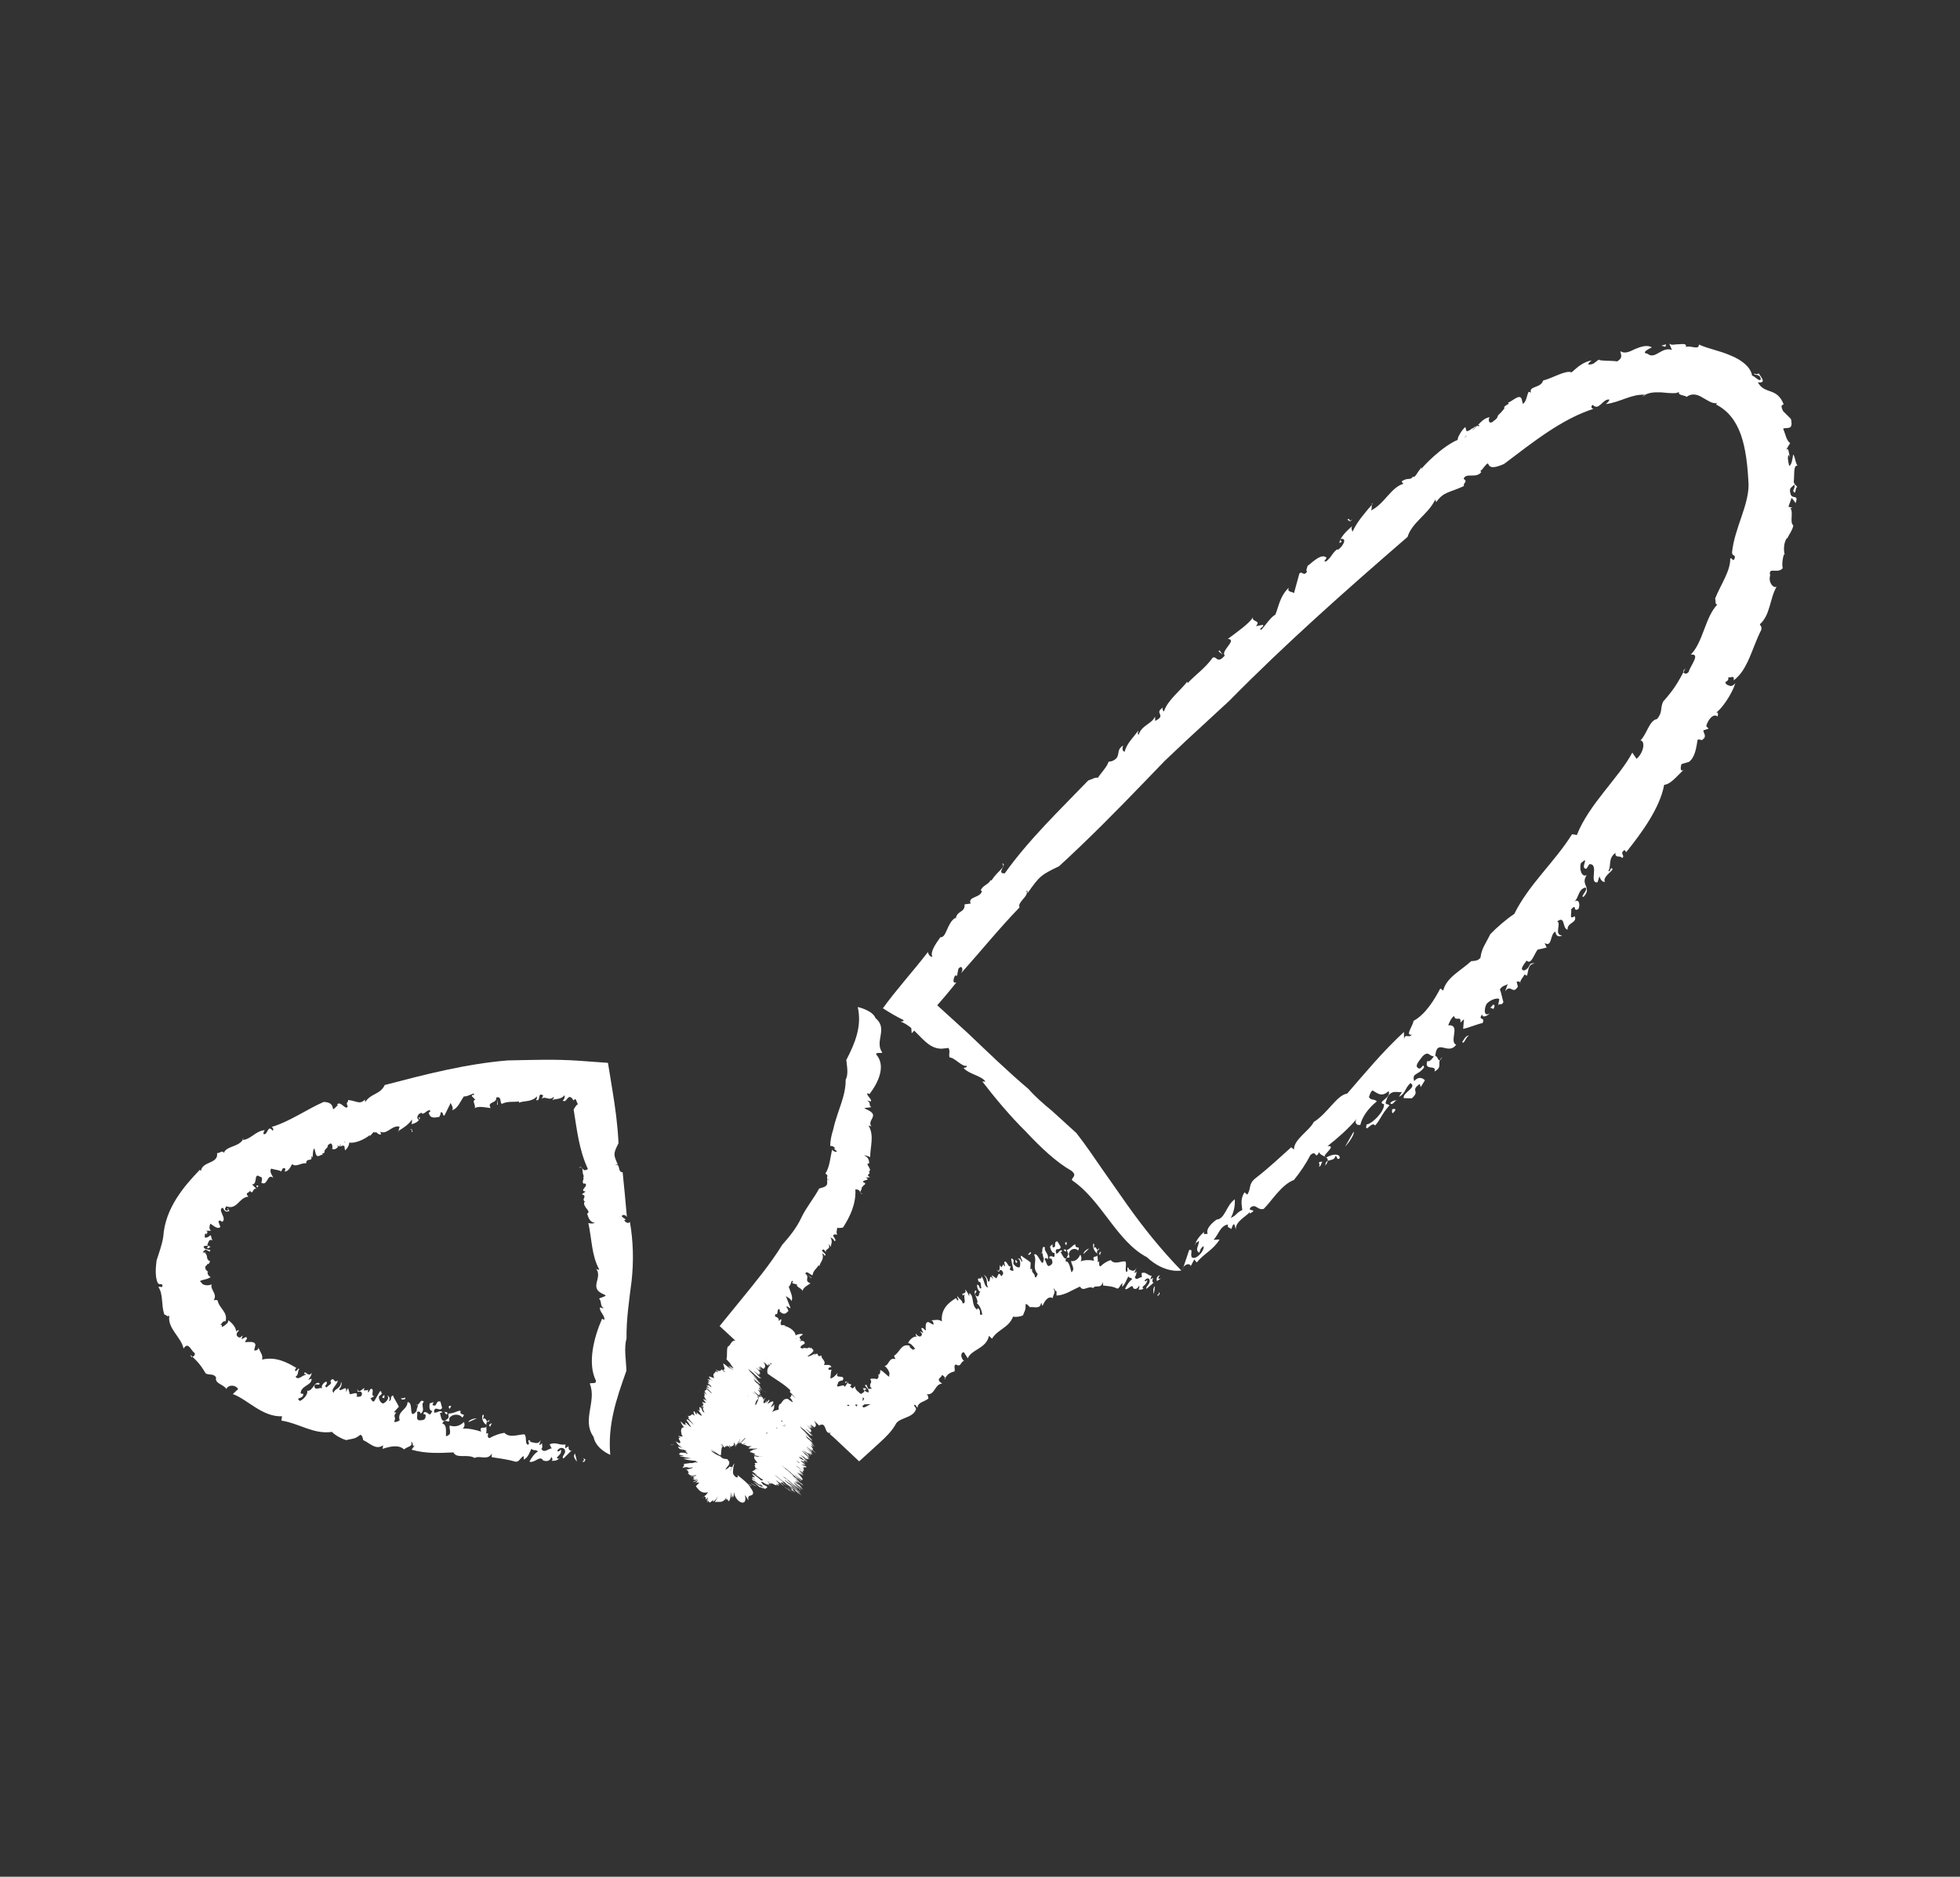 <?xml version="1.0" encoding="utf-8"?>
<!-- Generator: Adobe Illustrator 16.0.0, SVG Export Plug-In . SVG Version: 6.00 Build 0)  -->
<!DOCTYPE svg PUBLIC "-//W3C//DTD SVG 1.1//EN" "http://www.w3.org/Graphics/SVG/1.1/DTD/svg11.dtd">
<svg version="1.1" id="Calque_1" xmlns="http://www.w3.org/2000/svg" xmlns:xlink="http://www.w3.org/1999/xlink" x="0px" y="0px"
	 width="46.994px" height="44.995px" viewBox="0 0 46.994 44.995" enable-background="new 0 0 46.994 44.995" xml:space="preserve">
<rect x="0" y="0" width="46.994" height="44.995" fill="#333333" stroke="none"/>
<g id="Highlighter_3_">
	<g>
		<path fill="#FFFFFF" d="M27.813,30.573c-0.146,0.182,0.166-0.01-0.075,0.141C27.725,30.655,27.731,30.597,27.813,30.573z"/>
		<path fill="#FFFFFF" d="M27.499,30.142c-0.72-0.376-1.083-1.358-1.782-1.835c-0.072-0.063,0.145-0.102-0.029-0.238
			c-0.359-0.204-0.733-0.555-1.096-0.943c-0.378-0.373-0.736-0.803-1.039-1.197l0.077,0.001c-0.116-0.149-0.394-0.175-0.524-0.321
			c0.02-0.026,0.076,0.006,0.072-0.059c-0.102,0.043-0.295-0.202-0.406-0.195c-0.037-0.078,0.02-0.135-0.029-0.23l-0.158,0.017
			c-0.413,0.012-0.573-0.489-0.991-0.65c0.034-0.007,0.079,0.004,0.069-0.036c-0.165-0.08-0.331-0.177-0.498-0.285l0.001,0.006
			c0.325-0.452,0.739-0.904,1.082-1.352c0.01,0.049,0.046,0.119,0.109,0.115c-0.064-0.107,0.07-0.302,0.189-0.469
			c0.152,0.014,0.151-0.335,0.361-0.468l0.007,0.034c0.023-0.218,0.23-0.145,0.213-0.355l0.146-0.019
			c-0.076-0.175,0.236-0.13,0.27-0.298l-0.029-0.021c0.062-0.131,0.174-0.125,0.238-0.241l0.021,0.004
			c0.168-0.253,0.354-0.317,0.252-0.403c0.148-0.004-0.159,0.25,0.066,0.234c0.576-0.808,1.313-1.512,2-2.225
			c0.118-0.043,0.18-0.083,0.233-0.065c0.05-0.09,0.243-0.285,0.257-0.398c-0.021,0.026,0.094,0.003,0.135-0.03
			c0.161-0.093,0.033-0.246,0.214-0.345c-0.03,0.082-0.018,0.132,0.036,0.149c0.044-0.194,0.211-0.348,0.33-0.511
			c-0.006,0.037-0.031,0.08,0.004,0.105c0.075-0.235,0.309-0.254,0.395-0.438l0.002,0.104c0.291-0.142-0.046-0.18,0.188-0.321
			c-0.03,0.062,0.008,0.068,0.021,0.099c0.083-0.273,0.409-0.514,0.559-0.719c-0.004,0.018,0.014,0.031,0.014,0.031
			c0.186-0.198,0.422-0.358,0.598-0.607c0.102-0.048,0.101,0.167,0.289-0.05c-0.109-0.11,0.313-0.381,0.074-0.399
			c0.195-0.148,0.517-0.368,0.603-0.52c-0.043,0.121,0.208,0.066,0.068,0.214l0.173-0.032c0.024,0.065-0.129,0.091-0.042,0.12
			c0.07-0.073,0.243-0.326,0.335-0.36c0.084-0.194,0.104-0.442,0.326-0.652c-0.072,0.138,0.172,0.082,0.114,0.164l0.138-0.502
			c0.073-0.071,0.096,0.082,0.183-0.043c-0.032-0.028,0.001-0.088,0.015-0.143c0.04-0.01,0.3-0.299,0.432-0.208
			c0.072,0.018-0.107,0.13,0.015,0.101c0.144-0.12,0.116-0.166,0.259-0.288l0.016,0.014c0.11-0.062,0.239-0.283,0.082-0.263
			c-0.069,0.051,0.084,0.051-0.043,0.098c0.011-0.125,0.163-0.283,0.307-0.403c-0.034,0.06-0.002,0.087,0.006,0.136
			c0.117-0.254,0.299-0.454,0.484-0.671c-0.043-0.06,0.003,0.169-0.054,0.166c0.339-0.152,0.497-0.585,0.822-0.655
			c-0.03,0.041-0.085-0.065-0.069-0.051c0.143-0.102,0.202-0.012,0.268-0.113c0.048,0.042,0.102-0.104,0.183-0.191
			c0.021-0.072,0.043,0.005-0.034,0.073c0.094-0.143,0.564-0.615,0.928-0.765c-0.03-0.028,0.105-0.257,0.18-0.305l0.027,0.099
			c0.098,0.001,0.236-0.175,0.296-0.114c0.086-0.205-0.535,0.493-0.379,0.274c0.1,0.028,0.202-0.328,0.231-0.189
			c0.142-0.104,0.227-0.287,0.416-0.306c-0.049,0.014-0.045,0.191,0.069,0.106c0.198-0.152,0.033-0.078,0.188-0.214l0.088-0.102
			c-0.043-0.083,0.197-0.108,0.063-0.148c0.063,0.047,0.292-0.23,0.349-0.083l0.031,0.123c0.09-0.062,0.09-0.201,0.137-0.291
			c0.02,0.002,0.056,0.01,0.061,0.029c-0.077-0.175,0.237-0.111,0.287-0.3c0.23-0.056,0.537-0.255,0.684-0.196
			c0.139-0.126,0.272-0.246,0.479-0.287c-0.032,0.032-0.082,0.058-0.078,0.1c0.139,0.004,0.149-0.056,0.254-0.12
			c-0.016,0.035,0.284,0.023,0.437,0.044c0.159-0.096,0.075-0.18,0.077-0.244c0.105,0.07,0.223,0.012,0.35-0.051
			c0.133-0.056,0.289-0.109,0.406-0.041c-0.068,0.034-0.271,0.128-0.108,0.152c0.187,0.155,0.336-0.177,0.587-0.09l-0.064-0.152
			c0.028,0.023,0.065,0.029,0.105,0.026c0.02-0.001,0.04-0.004,0.06-0.008l0.054-0.001l0.017-0.001l0.032-0.003
			c0.086-0.006,0.152-0.007,0.13,0.069c0.1-0.051,0.319,0.088,0.313-0.06c0.223,0.104,0.51,0.149,0.769,0.267
			c0.258,0.103,0.477,0.279,0.506,0.478c0.075,0.02,0.182,0.164,0.209,0.084c-0.026-0.15-0.163-0.067-0.159-0.139
			c0.053,0.037,0.091,0.014,0.11,0.003c0.096,0.137,0.167,0.232-0.021,0.215c0.085,0.148,0.183,0.171,0.296,0.214
			c0.119,0.038,0.242,0.103,0.324,0.316c-0.063,0.009-0.071,0.049-0.013,0.162c0,0,0.191,0.186,0.187,0.189
			c0.059,0.278-0.09,0.189-0.188,0.226c0.054,0.129,0.08,0.296,0.168,0.347l-0.109,0.182c0.077-0.131,0.081,0.105,0.104,0.167
			l-0.028-0.062c-0.044,0.028-0.008,0.181,0.009,0.26c0.064-0.02,0.082-0.184,0.096-0.274c0.051,0.067,0.045,0.179,0.104,0.272
			c-0.1-0.028-0.073,0.225-0.085,0.333c-0.029,0.122,0.083,0.145,0.077,0.181c-0.054,0-0.022,0.202-0.091,0.1
			c-0.014-0.043,0.059-0.093,0.016-0.165c-0.045,0.079-0.135,0.062-0.081,0.234c0.037,0.129,0.206-0.013,0.114,0.219
			c-0.019-0.066-0.058-0.082-0.09-0.134l-0.078,0.214l0.091,0.022c-0.028,0.027-0.032,0.005-0.047,0.017
			c0.087,0.08-0.022,0.339,0.073,0.407c-0.013,0.113-0.107,0.221-0.145,0.319l-0.004-0.021c-0.082,0.113-0.087,0.287-0.057,0.408
			l-0.018-0.01c-0.025,0.066-0.055,0.23-0.029,0.33c-0.119,0.15-0.354-0.046-0.301,0.173c-0.052,0.168,0.076,0.319,0.154,0.271
			c-0.164,0.282-0.15,0.682-0.401,0.901c0.017,0.057,0.051,0.04,0.033,0.137c-0.218,0.419-0.316,0.957-0.663,1.21
			c0.03-0.142-0.079-0.053-0.127-0.076c0.02,0.142-0.141,0.073-0.033,0.179c0.078,0.031,0.109,0.063,0.202-0.035
			c-0.083,0.263-0.335,0.633-0.478,0.715c0.074-0.044,0.064,0.019,0.054,0.083c-0.104-0.087-0.231,0.074-0.275,0.229l0.058,0.062
			l-0.125,0.04c-0.01,0.064,0.109,0.148-0.04,0.235c-0.031-0.011-0.063-0.021-0.099-0.01c-0.029,0.17-0.057,0.424-0.209,0.532
			l-0.176,0.052c-0.029,0.07-0.038,0.216,0.062,0.125c-0.217,0.211-0.334,0.361-0.479,0.372c-0.099,0.552-0.539,1.153-0.91,1.615
			l-0.038-0.052c-0.142,0.091,0.034,0.132-0.065,0.195c-0.016-0.078-0.174,0.017-0.154-0.127c-0.187,0.141-0.094,0.3-0.168,0.428
			c0.047,0.069,0.036-0.123,0.098-0.037c0.006,0.038-0.254,0.199-0.182,0.304c-0.074,0.013-0.115-0.078-0.133-0.133l-0.045,0.144
			c-0.22,0.037,0.053-0.456-0.199-0.433l-0.066,0.108c-0.178,0.01,0.105-0.346-0.135-0.133c-0.043,0.143,0.018,0.346,0.139,0.287
			c-0.16,0.24,0.139,0.288-0.072,0.518c-0.109,0.019,0.148-0.2,0.033-0.219c-0.171,0.047-0.148,0.258-0.26,0.335
			c0.129-0.08,0.145,0.093,0.1,0.179c-0.146,0.082-0.021-0.154-0.176,0.008c0.029,0.074-0.064,0.266,0.089,0.162
			c0.068,0.167-0.186,0.149-0.171,0.323c-0.133-0.019-0.047-0.347-0.249-0.197c0.106,0.042-0.087,0.329,0.118,0.336
			c-0.086,0.053-0.156,0.004-0.16-0.093c-0.14,0.059-0.069,0.387-0.26,0.276l0.049,0.109c-0.056,0.007-0.117,0.034-0.211,0.045
			c-0.084,0.086-0.155,0.386-0.271,0.265c-0.014,0.04-0.208,0.236-0.051,0.237c0.171-0.077,0.073-0.201,0.254-0.165
			c-0.177,0.002-0.156,0.191-0.193,0.293l-0.059-0.031c-0.022,0.061-0.127,0.15-0.1,0.225c0.004-0.057-0.046-0.07-0.089-0.047
			l0.03,0.113c-0.129,0.209-0.166-0.077-0.306,0.113l0.066-0.183c-0.016,0.04-0.136,0.034-0.19,0.138
			c0.035,0.094,0.058,0.228,0.083,0.303c-0.063,0.124-0.114-0.027-0.137,0.132l0.038-0.198c-0.004-0.04-0.186-0.02-0.305,0.11
			c-0.055,0.104-0.08,0.321,0.077,0.226c-0.061,0.066-0.185,0.118-0.183,0.021c-0.115,0.168,0.087,0.048,0.01,0.213
			c-0.092,0.012-0.311,0.105-0.465,0.139l0.019-0.232l-0.085,0.082c0.023-0.193-0.121-0.008-0.15-0.159
			c-0.072,0.044-0.11,0.144-0.143,0.223c0.314-0.025,0.01,0.384,0.191,0.466c-0.195,0.268-0.466-0.174-0.5,0.272
			c0.074-0.005,0.061,0.209,0.168,0.024c-0.158,0.13,0.034,0.23-0.189,0.346c0.07-0.18-0.269,0.002-0.166-0.259
			c0.032,0.056,0.135-0.068,0.15-0.108c-0.109,0.009-0.121-0.145-0.268,0.002c-0.076,0.103-0.197,0.229-0.11,0.279
			c0.078,0.072,0.128-0.145,0.146-0.012c-0.152,0.205-0.296,0.12-0.237,0.329c0.103-0.124,0.208-0.074,0.257-0.021l-0.101,0.164
			l-0.023-0.076c-0.246,0.174,0.027,0.153-0.19,0.345l-0.194-0.005c-0.035-0.133,0.335-0.258,0.161-0.361
			c-0.138,0.126-0.111,0.244-0.273,0.329c0.016-0.04,0.052-0.079,0.067-0.12c-0.054,0.043-0.283-0.098-0.368,0.197
			c-0.058,0.138,0.022,0.074,0.071,0.129c-0.201,0.225-0.214,0.342-0.346,0.484c-0.07-0.131-0.256,0.227-0.203-0.027
			c0.129-0.008,0.436-0.314,0.418-0.486c-0.198-0.046,0.187-0.146,0.111-0.314c-0.175,0.164-0.283,0.036-0.387-0.016
			c-0.055,0.041-0.068,0.119-0.085,0.158c0.052,0.094,0.112,0.032,0.19,0.105c-0.213,0.166-0.359,0.387-0.396,0.562
			c-0.1,0.026-0.151-0.068-0.081-0.149c-0.209,0.244-0.465,0.471-0.705,0.658c0.258-0.015-0.216,0.264-0.023,0.271
			c0.145-0.086,0.327-0.096,0.314,0.021c-0.08,0.063-0.048-0.056-0.104-0.052c-0.03,0.156-0.246,0.034-0.238,0.227
			c0.173-0.241-0.101-0.188-0.152-0.32c-0.102,0.199-0.059-0.074-0.209,0.07c-0.101,0.197-0.246,0.415-0.395,0.596
			c-0.299,0.111-0.537,0.51-0.723,0.692c-0.145,0.046-0.181-0.124-0.307-0.041c-0.123,0.122,0.205,0.026-0.028,0.155l-0.003-0.039
			c-0.032,0.079-0.411,0.254-0.316,0.461l-0.055-0.171c-0.046,0.022-0.052,0.081-0.068,0.12c-0.037-0.036-0.111-0.031-0.079-0.11
			c-0.191,0.03-0.228,0.245-0.348,0.368l0.146-0.009c-0.16,0.259-0.367,0.329-0.55,0.552l-0.059-0.073l-0.083,0.159
			c-0.033-0.094-0.186-0.027-0.198,0.09l0.159-0.473c0.126-0.045-0.019,0.175,0.102,0.188c0.104,0.012,0.274-0.191,0.242-0.285
			c-0.08,0.063-0.068,0.082-0.102,0.161c-0.115-0.071,0-0.175-0.007-0.29c-0.034,0.041-0.116,0.066-0.095,0.104
			c0.03-0.118,0.099-0.199,0.221-0.321c-0.049,0.118,0.103,0.013,0.096,0.071c-0.069-0.093,0.025-0.233,0.201-0.359
			c0.203-0.012,0.23-0.342,0.437-0.487c0.008,0.153-0.021,0.308-0.097,0.447c0.152-0.067,0.123-0.122,0.276-0.189
			c-0.006-0.114-0.059-0.245,0.052-0.425l0.068,0.055c0.104-0.16,0.016-0.25,0.201-0.396c0.321-0.247,0.621-0.534,0.852-0.739
			l0.066,0.055c-0.002-0.25,0.365-0.443,0.475-0.661c0.338-0.212,0.555-0.647,0.801-0.681c0.455-0.523,0.838-0.992,1.361-1.477
			l0.003,0.174c0.026-0.156,0.11-0.01,0.186-0.111c-0.172,0.033,0.031-0.213,0.04-0.329c0.293-0.157,0.507-0.52,0.643-0.778
			l0.069,0.051c0.08-0.316,0.411-0.467,0.673-0.706c0.053-0.005,0.156,0.003,0.221-0.081c0.031-0.234,0.106-0.3,0.235-0.564
			c0.14-0.149,0.394-0.368,0.575-0.486c0.354-0.714,0.957-1.229,1.386-1.911l0.114,0.019c0.297-0.749,1.021-1.386,1.33-1.976
			l0.102,0.149c0.165-0.137,0.221-0.42,0.094-0.443c0.154-0.144,0.208-0.478,0.396-0.511c0.141-0.159,0.072-0.26,0.148-0.418
			c0.279-0.315,0.36-0.469,0.536-0.799c0.012-0.02-0.06,0.072-0.057,0.068c0.01,0.056,0.069,0.096,0.133,0.019
			c0.032-0.14,0.301-0.448,0.05-0.414c0.299-0.302,0.342-0.897,0.639-1.204c-0.064,0.01-0.035-0.088-0.055-0.141
			c0.133-0.333,0.367-0.655,0.363-0.958c0.042-0.046,0.063,0.116,0.111-0.022c0.005-0.089-0.069-0.024-0.068-0.134
			c0.063-0.575,0.392-1.101,0.396-1.608c-0.02-0.445-0.065-0.869-0.186-1.21c-0.123-0.339-0.311-0.576-0.595-0.721l0.026-0.032
			c-0.133,0.017-0.227-0.071-0.353-0.135c-0.114-0.076-0.263-0.108-0.374-0.015c-0.055-0.043-0.232-0.04-0.18-0.115
			c-0.028,0.011-0.058,0.018-0.089,0.019l-0.007,0h-0.002l-0.002,0l0,0l0,0c0.104,0.001,0.029,0,0.052,0.001l-0.001,0l-0.016,0.002
			l-0.029,0.003l-0.062,0.001c-0.084,0-0.177-0.01-0.273-0.019c-0.177-0.006-0.312-0.002-0.454,0.096
			c0.027-0.002,0.045-0.019,0.07-0.039c-0.333-0.023-0.586,0.175-0.947,0.224c0.028-0.03,0.086-0.068,0.082-0.109
			c-0.16-0.023-0.245,0.284-0.393,0.129c-0.074,0.031-0.014,0.112,0.029,0.089c-0.771,0.242-1.475,0.811-2.16,1.327
			c-0.577,0.257-0.221-0.253-0.541,0.15c-0.055-0.008,0.021,0.079-0.008,0.049c-0.123,0.157-0.372-0.002-0.419,0.159
			c0.116,0.066-0.03,0.107,0.01,0.169c-0.354,0.168-0.483,0.127-0.668,0.388l-0.021-0.064c-0.173,0.361-0.558,0.545-0.666,0.898
			c-1.494,1.291-2.949,2.583-4.276,3.931c-0.347,0.32-0.692,0.638-1.036,0.956l-0.51,0.482l-0.493,0.511
			c-0.657,0.682-1.324,1.359-2.04,2.015c-0.438,0.211-0.464,0.233-0.755,0.644c-0.007-0.033,0.01-0.061-0.031-0.053
			c0.084,0.113-0.226,0.27-0.161,0.395c-0.498,0.515-0.912,1.032-1.404,1.581c0.066-0.097,0.022-0.216-0.064-0.106l-0.031,0.166
			L22.9,23.387c-0.048,0.084-0.065,0.207,0.033,0.163c-0.34,0.429-0.701,0.833-1.074,1.224c-0.031-0.434-0.063-0.866-0.093-1.297
			c0.486,0.419,0.956,0.854,1.429,1.283c0.479,0.455,0.96,0.922,1.465,1.349c0.147,0.169,0.349,0.349,0.562,0.523
			c0.202,0.183,0.407,0.37,0.585,0.532c0.213,0.271,0.418,0.573,0.621,0.868c0.2,0.286,0.398,0.567,0.596,0.85
			c0.392,0.552,0.807,1.071,1.3,1.579C28.323,30.461,27.932,30.545,27.499,30.142z"/>
		<path fill="#FFFFFF" d="M28.004,30.368c0.084,0.016,0.227-0.07,0.197,0.085C28.146,30.418,28.034,30.424,28.004,30.368z"/>
		<path fill="#FFFFFF" d="M31.625,27.874c-0.01-0.019,0.064-0.021,0.082-0.023c-0.035,0.041-0.031,0.117-0.087,0.121
			C31.656,27.93,31.627,27.913,31.625,27.874z"/>
		<path fill="#FFFFFF" d="M32.455,27.132c0.03,0.056-0.107,0.257-0.204,0.359L32.455,27.132z"/>
		<path fill="#FFFFFF" d="M33.378,26.595c0.101-0.025,0.103,0.013,0.015,0.095C33.363,26.672,33.381,26.633,33.378,26.595z"/>
		<path fill="#FFFFFF" d="M33.333,26.444c0.061-0.061,0.117-0.064,0.171-0.068C33.466,26.339,33.385,26.538,33.333,26.444z"/>
		<path fill="#FFFFFF" d="M35.061,24.977c0.035-0.042,0.082-0.16,0.167-0.148C35.153,24.834,35.096,25.071,35.061,24.977z"/>
		<path fill="#FFFFFF" d="M35.729,24.158c0.026-0.022,0.044-0.024,0.059-0.065c0.063-0.025,0.051,0.053,0.018,0.096L35.729,24.158z"
			/>
		<polygon fill="#FFFFFF" points="39.834,8.288 39.946,8.254 39.931,8.315 		"/>
		<path fill="#FFFFFF" d="M32.422,12.45c-0.062,0.101-0.097,0.004-0.117,0.01C32.38,12.39,32.324,12.542,32.422,12.45z"/>
		<polygon fill="#FFFFFF" points="29.215,15.616 29.239,15.591 29.314,15.694 		"/>
	</g>
	<g>
		<path fill="#FFFFFF" d="M27.747,31.043c0.079-0.004-0.005-0.115,0.062-0.031C27.783,31.057,27.758,31.088,27.747,31.043z"/>
		<path fill="#FFFFFF" d="M20.992,24.41c0.309,0.255-0.031,0.551,0.16,0.823c0.012,0.031-0.175-0.018-0.139,0.053
			c0.23,0.268,0.051,0.661-0.165,0.945l-0.048-0.023c-0.039,0.054,0.112,0.141,0.081,0.199c-0.033-0.002-0.044-0.024-0.091-0.016
			c0.098,0.027,0.031,0.115,0.1,0.15c-0.041,0.02-0.119,0.007-0.167,0.032l0.106,0.05c0.254,0.135-0.051,0.232,0.066,0.387
			c-0.024-0.011-0.043-0.027-0.069-0.021c0.142,0.243,0.036,0.502,0.038,0.754c-0.037-0.02-0.105-0.045-0.152-0.043
			c0.113,0.04,0.124,0.122,0.13,0.192c-0.125-0.005,0.081,0.14-0.003,0.197l-0.024-0.015c0.108,0.093-0.091,0.062,0.044,0.151
			l-0.104,0.006c0.155,0.076-0.116,0.049-0.05,0.12l0.035,0.01c0.022,0.056-0.067,0.05-0.055,0.098l-0.021-0.003
			c0.007,0.105-0.104,0.124,0.022,0.17c-0.112-0.007-0.011-0.105-0.177-0.111c0.018,0.346-0.124,0.648-0.298,0.917
			c-0.065,0.006-0.092,0.019-0.139,0c0.007,0.04-0.038,0.114,0.007,0.175c0.003-0.01-0.069-0.017-0.083-0.006
			c-0.072,0.023,0.095,0.132,0.012,0.156c-0.018-0.041-0.051-0.071-0.098-0.09c0.063,0.102,0.013,0.155,0.01,0.229
			c-0.015-0.021-0.019-0.042-0.056-0.063c0.067,0.128-0.083,0.097-0.062,0.185l-0.05-0.062c-0.138,0.024,0.117,0.115,0.019,0.151
			c-0.008-0.031-0.037-0.043-0.061-0.063c0.066,0.144-0.051,0.22-0.063,0.312c-0.005-0.01-0.023-0.021-0.023-0.021
			c-0.039,0.08-0.129,0.124-0.141,0.238c-0.048,0.006-0.141-0.128-0.174-0.038c0.123,0.097-0.047,0.164,0.123,0.234
			c-0.07,0.046-0.188,0.11-0.186,0.183c-0.02-0.064-0.17-0.101-0.134-0.155l-0.105-0.028c-0.042-0.049,0.052-0.021-0.02-0.064
			c-0.018,0.027-0.038,0.135-0.077,0.139c0.029,0.105,0.121,0.268,0.065,0.351c-0.011-0.075-0.144-0.101-0.141-0.141l0.12,0.304
			c-0.019,0.029-0.094-0.08-0.098-0.018c0.031,0.027,0.034,0.059,0.048,0.094c-0.021-0.004-0.07,0.125-0.188,0.025
			c-0.053-0.031,0.016-0.061-0.049-0.074c-0.041,0.044-0.006,0.084-0.048,0.129L18.609,31.5c-0.045,0.011-0.038,0.131,0.051,0.161
			c0.024-0.017-0.07-0.059-0.011-0.057c0.042,0.085,0.009,0.153-0.033,0.199c-0.003-0.033-0.032-0.062-0.057-0.1
			c0.024,0.145-0.01,0.234-0.042,0.336c0.007-0.205,0.014-0.416,0.021-0.627l0.004,0.001c0.012-0.011,0.014-0.013,0.008-0.013
			c-0.007,0.208-0.014,0.418-0.021,0.65c-0.007-0.021-0.069-0.127-0.042-0.112c-0.018,0.001-0.033,0.007-0.046,0.015l0.015-0.461
			c0.054,0.09,0.249,0.046,0.213,0.197c-0.02-0.002,0.07-0.078,0.056-0.063c0.032,0.045-0.046,0.117,0.007,0.117
			c-0.042,0.045,0.045,0.019,0.084,0.032c0.046-0.017-0.014,0.028-0.041,0.009c0.072,0.002,0.284,0.085,0.302,0.234
			c0.028-0.03,0.159-0.052,0.175-0.027l-0.077,0.059c-0.024,0.059,0.069,0.061,0.014,0.121c0.124-0.039-0.228-0.094-0.108-0.1
			c-0.043,0.07,0.187-0.027,0.081,0.053c0.04,0.037,0.155,0,0.127,0.102c0.001-0.021-0.127,0.061-0.091,0.088
			c0.066,0.045,0.048-0.016,0.115,0.008l0.056,0.002c0.068-0.063,0.038,0.06,0.094-0.035c-0.048,0.062,0.113,0.05-0.004,0.152
			L19.36,32.52c0.03,0.018,0.132-0.051,0.188-0.068c-0.005,0.012-0.017,0.034-0.032,0.047c0.139-0.127,0.045,0.07,0.176-0.002
			c0.002,0.101,0.124,0.125,0.063,0.23c0.08-0.003,0.162-0.019,0.178,0.051c-0.021,0.004-0.037-0.002-0.068,0.023
			c-0.01,0.065,0.031,0.037,0.078,0.039c-0.025,0.014-0.021,0.129-0.035,0.207c0.077-0.005,0.133-0.09,0.181-0.131
			c-0.093,0.167,0.189,0.014,0.119,0.177c-0.03,0.007-0.118,0.015-0.118,0.078c-0.089,0.169,0.164-0.034,0.162,0.085l0.088-0.127
			c-0.038,0.094,0.144,0.011,0.033,0.122c0.055-0.023,0.033,0.101,0.126-0.018c0.011,0.183,0.273,0.151,0.159,0.411
			c0.029-0.008,0.047,0.044,0.089-0.021c0.03-0.086-0.069,0.017-0.042-0.035c0.016,0.008,0.044-0.021,0.059-0.036
			c0.007,0.054,0.023,0.083-0.084,0.153c0.006,0.116,0.176-0.073,0.248-0.042c-0.187,0.007-0.43,0.014-0.674,0.022
			c0.006-0.011,0.016-0.019,0.031-0.023c0.038,0.049,0.061,0.062,0.078,0.031l-0.025-0.122c0.071-0.032,0.127,0.075,0.199,0.151
			c0.018-0.041,0.056-0.07,0.017-0.14l0.124,0.063c-0.09-0.046-0.019-0.068-0.022-0.101l0.004,0.032
			c0.036,0.027,0.05-0.024,0.06-0.049c-0.05-0.045-0.102-0.032-0.133-0.028c-0.018-0.048,0.013-0.062-0.004-0.119
			c0.063,0.081,0.098,0.009,0.127-0.004c0.043-0.009-0.033-0.097-0.022-0.101c0.037,0.038,0.05-0.035,0.08,0.039
			c0.003,0.021-0.056-0.018-0.039,0.03c0.044,0.013,0.106,0.083,0.097-0.001c-0.008-0.063-0.146-0.142-0.05-0.143
			c0.004,0.03,0.029,0.063,0.044,0.1l0.085-0.007l-0.062-0.069c0.022,0.01,0.023,0.02,0.035,0.027
			c-0.053-0.086,0.054-0.092-0.012-0.184c0.018-0.03,0.096-0.002,0.127-0.016l0.002,0.01c0.064,0.014,0.08-0.049,0.061-0.117
			l0.013,0.016c0.021-0.01,0.049-0.055,0.031-0.113c0.088,0.014,0.254,0.246,0.218,0.118c0.039-0.04-0.053-0.186-0.11-0.214
			c0.116-0.021,0.095-0.212,0.264-0.168c-0.015-0.037-0.038-0.049-0.03-0.085c0.134-0.071,0.157-0.294,0.368-0.235
			c-0.007,0.059,0.06,0.072,0.097,0.111c-0.029-0.086,0.09,0.038,0.004-0.078c-0.059-0.062-0.083-0.094-0.138-0.092
			c0.037-0.094,0.141-0.184,0.229-0.155c-0.045-0.013-0.046-0.045-0.049-0.077c0.084,0.105,0.146,0.079,0.153,0.01l-0.048-0.066
			l0.079,0.043c-0.003-0.033-0.095-0.146-0.007-0.118c0.022,0.022,0.045,0.046,0.068,0.059c-0.004-0.085-0.02-0.22,0.069-0.201
			l0.112,0.063c0.01-0.025-0.004-0.106-0.059-0.107c0.121-0.004,0.175-0.035,0.263,0.027c-0.03-0.305,0.171-0.457,0.338-0.561
			l0.03,0.053c0.076,0.016-0.039-0.104,0.016-0.09c0.02,0.057,0.105,0.08,0.113,0.164c0.099,0.01,0.02-0.143,0.046-0.193
			c-0.039-0.07-0.005,0.064-0.054-0.025c-0.01-0.028,0.123-0.006,0.065-0.114c0.043,0.03,0.081,0.113,0.1,0.16l0.006-0.075
			c0.126,0.09,0.034,0.283,0.182,0.397l0.023-0.038c0.104,0.086-0.009,0.179,0.1,0.16c0.003-0.074-0.062-0.244-0.125-0.268
			c0.061-0.08-0.122-0.27-0.029-0.317c0.062,0.044-0.061,0.06,0.011,0.134c0.094,0.057,0.052-0.1,0.107-0.095
			c-0.064-0.013-0.097-0.14-0.082-0.177c0.076,0.02,0.032,0.117,0.102,0.088c-0.026-0.067,0.009-0.148-0.07-0.16
			c-0.059-0.15,0.093-0.002,0.066-0.129c0.079,0.084,0.064,0.264,0.166,0.271c-0.067-0.087,0.016-0.179-0.104-0.296
			c0.045,0.01,0.09,0.083,0.103,0.152c0.073,0.035,0.004-0.229,0.122-0.049l-0.039-0.104c0.029,0.024,0.061,0.038,0.11,0.078
			c0.036-0.019,0.048-0.198,0.121-0.048c0.003-0.023,0.095-0.055,0.009-0.144c-0.088-0.038-0.024,0.105-0.125-0.018
			c0.095,0.092,0.07-0.055,0.083-0.108l0.034,0.056c0.008-0.032,0.059-0.039,0.041-0.108c0,0.04,0.027,0.076,0.05,0.084
			l-0.022-0.099c0.058-0.081,0.093,0.148,0.156,0.089l-0.025,0.095c0.006-0.021,0.07,0.052,0.092,0.008
			c-0.023-0.089-0.041-0.2-0.057-0.269c0.027-0.057,0.06,0.084,0.065-0.021l-0.012,0.124c0.003,0.031,0.097,0.119,0.151,0.093
			c0.021-0.045,0.029-0.19-0.047-0.21c0.028-0.015,0.09,0.018,0.092,0.089c0.055-0.054-0.047-0.087-0.008-0.16
			c0.047,0.047,0.153,0.101,0.227,0.167l-0.006,0.162l0.039-0.013c-0.008,0.131,0.057,0.077,0.073,0.207
			c0.032,0.01,0.048-0.042,0.063-0.081c-0.146-0.166-0.005-0.295-0.086-0.463c0.099-0.088,0.207,0.407,0.233,0.09
			c-0.032-0.04-0.018-0.193-0.072-0.119c0.075-0.002-0.008-0.199,0.102-0.145c-0.043,0.088,0.118,0.165,0.058,0.293
			c-0.012-0.062-0.062-0.031-0.069-0.01c0.048,0.061,0.046,0.18,0.115,0.161c0.037-0.026,0.096-0.044,0.063-0.136
			c-0.029-0.104-0.064,0.027-0.063-0.084c0.08-0.057,0.132,0.098,0.124-0.095c-0.052,0.028-0.094-0.075-0.11-0.147l0.058-0.059
			l0.004,0.072c0.12,0.025,0.002-0.133,0.115-0.139l0.078,0.126c0,0.124-0.164-0.018-0.102,0.169
			c0.066-0.007,0.068-0.109,0.143-0.074c-0.012,0.02-0.029,0.029-0.039,0.049c0.025,0.001,0.098,0.251,0.162,0.082
			c0.037-0.07,0-0.072-0.012-0.145c0.104-0.045,0.129-0.115,0.199-0.137c0.004,0.145,0.129,0.002,0.068,0.155
			c-0.045-0.079-0.209-0.058-0.223,0.087c0.067,0.158-0.086-0.006-0.076,0.168c0.082-0.014,0.107,0.151,0.138,0.257
			c0.022,0.002,0.036-0.048,0.046-0.064c-0.006-0.103-0.035-0.099-0.055-0.202c0.098,0.018,0.178-0.049,0.221-0.154
			c0.037,0.048,0.037,0.151,0.002,0.164c0.107-0.041,0.227-0.039,0.332-0.017c-0.074-0.167,0.117-0.038,0.067-0.178
			c-0.06-0.042-0.116-0.157-0.085-0.234c0.039,0.011,0.002,0.073,0.019,0.108c0.046-0.09,0.076,0.15,0.122,0.007
			c-0.107,0.052-0.019,0.204-0.037,0.335c0.072-0.072-0.002,0.094,0.067,0.096c0.071-0.07,0.161-0.125,0.245-0.15
			c0.09,0.122,0.254,0.016,0.352,0.033c0.037,0.074-0.02,0.215,0.024,0.25c0.058,0.007-0.014-0.166,0.061-0.084l-0.015,0.027
			c0.035-0.028,0.132,0.127,0.213-0.075l-0.068,0.15c0.013,0.017,0.037-0.016,0.055-0.03c-0.014,0.051-0.008,0.1-0.043,0.129
			c0.02,0.117,0.111-0.002,0.166,0.014l-0.005-0.102c0.112-0.042,0.144,0.066,0.24,0.063l-0.03,0.088l0.068-0.036
			c-0.04,0.082-0.01,0.153,0.04,0.09l-0.204,0.175c-0.02-0.064,0.076-0.094,0.08-0.189c0.005-0.084-0.084-0.085-0.124-0.004
			c0.028,0.021,0.035,0.002,0.069-0.023c-0.029,0.127-0.074,0.107-0.124,0.184c0.018-0.001,0.028,0.045,0.045,0.006
			c-0.051,0.051-0.086,0.05-0.14,0.036c0.051-0.037,0.005-0.083,0.03-0.114c-0.04,0.107-0.102,0.123-0.152,0.086
			c-0.01-0.135-0.138,0.063-0.195,0.017c0.051-0.109,0.11-0.193,0.169-0.23c-0.035-0.065-0.055-0.007-0.091-0.071
			c-0.042,0.08-0.084,0.207-0.151,0.249l0.012-0.085c-0.062,0.033-0.08,0.158-0.141,0.123c-0.11-0.055-0.236-0.052-0.326-0.068
			l-0.002-0.084c-0.054,0.184-0.17,0.053-0.236,0.146c-0.121-0.07-0.238,0.105-0.314-0.035c-0.197,0.082-0.35,0.205-0.563,0.215
			v-0.129c-0.012,0.097-0.043-0.063-0.074-0.033c0.068,0.081-0.014,0.142-0.016,0.223c-0.118-0.061-0.201,0.079-0.246,0.188
			l-0.033-0.08c-0.021,0.172-0.161,0.092-0.27,0.111c-0.025-0.028-0.076-0.092-0.104-0.07c0.008,0.148-0.024,0.152-0.061,0.264
			c-0.055,0.027-0.156,0.048-0.238,0.031c-0.107,0.275-0.368,0.301-0.506,0.531l-0.071-0.072c-0.068,0.313-0.418,0.321-0.51,0.541
			l-0.091-0.146c-0.083,0-0.087,0.128,0.003,0.212c-0.083-0.001-0.071,0.165-0.193,0.081c-0.071,0.018-0.011,0.113-0.038,0.167
			c-0.143,0.037-0.17,0.081-0.243,0.187l0.03-0.012c-0.015-0.038-0.061-0.094-0.092-0.082c-0.004,0.066-0.162,0.079,0.01,0.201
			c-0.179,0.002-0.168,0.283-0.372,0.252c0.046,0.034,0.028,0.064,0.044,0.102c-0.086,0.081-0.256,0.084-0.261,0.219
			c-0.032-0.008-0.042-0.09-0.082-0.061c-0.007,0.035,0.05,0.053,0.044,0.101c-0.068,0.206-0.361,0.192-0.473,0.335
			c-0.1,0.188-0.252,0.333-0.403,0.471l-0.487,0.443l-0.438-0.412c-0.09-0.085-0.177-0.17-0.268-0.244l0.029-0.029
			c-0.182,0.047-0.078-0.291-0.296-0.172c0.007-0.046-0.059-0.079,0.008-0.125c-0.138,0.023-0.104-0.238-0.29-0.22
			c0.006,0.011,0.017,0.009,0.039,0.005c-0.028-0.15-0.194-0.135-0.232-0.283c0.021-0.004,0.049,0.004,0.08-0.022
			c0.019-0.091-0.209,0.042-0.09-0.118c-0.022-0.018-0.086,0.057-0.068,0.064c-0.163-0.246-0.434-0.374-0.669-0.547
			c-0.056-0.23,0.231-0.242,0.015-0.256c0.018-0.036-0.062,0.047-0.033,0.016c-0.083-0.007,0.092-0.225-0.012-0.184
			c-0.075,0.098-0.069,0.027-0.123,0.078c-0.029-0.146,0.032-0.24-0.102-0.248l0.051-0.039c-0.209,0.043-0.231-0.121-0.449-0.047
			l-0.038-0.036l-0.459-0.425l0.493-0.605c0.367-0.451,0.728-0.887,1.008-1.343c0.182-0.204,0.354-0.421,0.463-0.661
			c0.115-0.239,0.293-0.447,0.422-0.688c0.201-0.054,0.201-0.068,0.19-0.226c0.022,0.016,0.026,0.026,0.054,0.026
			c-0.127-0.056,0.023-0.1-0.095-0.156c0.109-0.175,0.114-0.374,0.162-0.58c0.007,0.035,0.111,0.081,0.112,0.039l-0.075-0.063
			l0.038,0.003c-0.012-0.032-0.072-0.077-0.121-0.061c0.003-0.136,0.029-0.263,0.07-0.388c0.029-0.132,0.068-0.264,0.113-0.395
			c0.088-0.261,0.191-0.521,0.189-0.809c0.068-0.129,0.031-0.323,0.014-0.471c0.217-0.418,0.378-0.818,0.274-1.271
			C20.565,24.143,20.919,24.219,20.992,24.41z"/>
		<path fill="#FFFFFF" d="M27.658,31.03c0.006-0.07-0.033-0.123,0.035-0.198C27.679,30.895,27.682,30.972,27.658,31.03z"/>
		<path fill="#FFFFFF" d="M26.377,30.086c-0.002,0.021-0.022-0.027-0.027-0.039c0.02-0.005,0.038-0.063,0.053-0.025
			C26.383,30.026,26.386,30.059,26.377,30.086z"/>
		<path fill="#FFFFFF" d="M25.979,30.066c0-0.062,0.083-0.119,0.134-0.132L25.979,30.066z"/>
		<path fill="#FFFFFF" d="M25.566,29.859c-0.042-0.044-0.038-0.073,0.007-0.081C25.582,29.809,25.57,29.829,25.566,29.859z"/>
		<path fill="#FFFFFF" d="M25.564,30.002c-0.031,0.008-0.053-0.023-0.074-0.055C25.501,30,25.556,29.899,25.564,30.002z"/>
		<path fill="#FFFFFF" d="M24.721,30.046c-0.018,0.011-0.041,0.073-0.082,0.015C24.675,30.1,24.705,29.956,24.721,30.046z"/>
		<path fill="#FFFFFF" d="M24.397,30.268c-0.013,0-0.021-0.008-0.028,0.014c-0.031-0.017-0.027-0.066-0.012-0.08L24.397,30.268z"/>
		<polygon fill="#FFFFFF" points="20.27,33.124 20.314,33.125 20.271,33.167 		"/>
		<path fill="#FFFFFF" d="M18.674,31.917c0-0.055,0.059,0.023,0.068,0.025C18.723,31.971,18.699,31.877,18.674,31.917z"/>
		<polygon fill="#FFFFFF" points="19.457,30.635 19.452,30.645 19.356,30.563 		"/>
	</g>
	<g>
		<path fill="#FFFFFF" d="M18.16,35.346c0.016,0.025,0.086,0.064,0.033,0.035C18.154,35.349,18.127,35.325,18.16,35.346z"/>
		<path fill="#FFFFFF" d="M19.757,33.603c0.206,0.251-0.048,0.046,0.075,0.214c0.008,0.012-0.123-0.125-0.1-0.09
			c0.156,0.199,0.02,0.127-0.144,0.02l-0.033-0.037c-0.031-0.02,0.081,0.103,0.06,0.092c-0.023-0.023-0.033-0.033-0.066-0.065
			c0.07,0.071,0.024,0.042,0.075,0.097c-0.028-0.026-0.087-0.079-0.12-0.107l0.078,0.081c0.186,0.196-0.033,0.009,0.057,0.116
			c-0.019-0.019-0.033-0.033-0.052-0.051c0.101,0.133,0.057,0.135,0.081,0.196c-0.029-0.027-0.082-0.078-0.115-0.108
			c0.086,0.082,0.102,0.109,0.113,0.131c-0.091-0.082,0.073,0.086,0.018,0.047l-0.019-0.02c0.089,0.092-0.062-0.044,0.048,0.064
			l-0.074-0.063c0.125,0.12-0.07-0.054-0.01,0.011l0.025,0.024c0.027,0.031-0.038-0.025-0.021-0.003l-0.015-0.013
			c0.025,0.039-0.049-0.021,0.05,0.069c-0.082-0.07-0.028-0.041-0.148-0.144c0.077,0.121,0.031,0.131,0.008,0.159
			c-0.042-0.034-0.056-0.044-0.096-0.076c0.018,0.021,0.009,0.027,0.058,0.075c-0.002-0.002-0.053-0.044-0.059-0.047
			c-0.043-0.029,0.104,0.104,0.055,0.068c-0.024-0.025-0.057-0.055-0.094-0.088c0.073,0.074,0.055,0.07,0.076,0.098
			c-0.018-0.016-0.027-0.024-0.058-0.055c0.083,0.086-0.028-0.006,0.022,0.051l-0.057-0.055c-0.078-0.054,0.119,0.111,0.07,0.081
			c-0.018-0.017-0.04-0.038-0.063-0.059c0.099,0.101,0.054,0.08,0.084,0.118c-0.008-0.007-0.024-0.021-0.024-0.021
			c0.007,0.02-0.034-0.002,0.005,0.047c-0.028-0.02-0.142-0.126-0.127-0.1c0.117,0.103,0.035,0.056,0.173,0.167
			c-0.025-0.011-0.079-0.038-0.044,0.001c-0.042-0.042-0.147-0.121-0.152-0.137l-0.075-0.057c-0.048-0.043,0.021,0.01-0.042-0.042
			c0.003,0.007,0.041,0.056,0.02,0.042c0.068,0.067,0.199,0.189,0.207,0.21c-0.043-0.044-0.133-0.11-0.15-0.13l0.216,0.205
			c0.003,0.008-0.095-0.078-0.067-0.049c0.031,0.028,0.049,0.045,0.074,0.068c-0.014-0.011,0.02,0.036-0.1-0.063
			c-0.047-0.037-0.02-0.025-0.064-0.058c-0.004,0.007,0.036,0.04,0.033,0.048l-0.016-0.014c-0.021-0.012,0.041,0.052,0.109,0.104
			c0.006,0-0.072-0.059-0.034-0.033c0.065,0.06,0.079,0.082,0.075,0.088c-0.018-0.018-0.048-0.045-0.08-0.073
			c0.086,0.085,0.107,0.116,0.14,0.155c0.057,0.049-0.099-0.088-0.069-0.064c-0.086-0.055,0.093,0.113-0.029,0.025
			c-0.008-0.01,0.081,0.066,0.065,0.053c-0.012-0.002-0.093-0.069-0.065-0.041c-0.048-0.04,0.012,0.016,0.023,0.031
			c0.033,0.029-0.024-0.019-0.027-0.025c0.037,0.038,0.095,0.115,0.016,0.068c0.031,0.025,0.111,0.101,0.105,0.101l-0.074-0.062
			c-0.046-0.035,0,0.012-0.064-0.039c0.086,0.078-0.06-0.082,0.004-0.018c-0.063-0.05,0.11,0.105,0.011,0.021
			c-0.001,0.007,0.077,0.079,0.005,0.026c0.013,0.009-0.101-0.088-0.1-0.079c0.008,0.017,0.034,0.029,0.055,0.056l0.027,0.028
			c0.072,0.059-0.016-0.002,0.068,0.062c-0.061-0.048,0.028,0.039-0.092-0.06l-0.095-0.078c0.005,0.009,0.097,0.086,0.136,0.122
			c-0.009-0.007-0.028-0.021-0.043-0.034c0.145,0.118-0.02-0.002,0.09,0.093c-0.055-0.034-0.017,0.013-0.11-0.058
			c0.04,0.041,0.089,0.088,0.053,0.068c-0.013-0.012-0.015-0.017-0.047-0.043c-0.045-0.031-0.008,0.001,0.014,0.023
			c-0.021-0.018-0.092-0.062-0.146-0.1c0.04,0.041,0.12,0.102,0.168,0.142c-0.147-0.111,0.081,0.089-0.054-0.011
			c-0.019-0.018-0.065-0.064-0.104-0.089c-0.147-0.112,0.099,0.095,0.024,0.046l0.119,0.095c-0.076-0.056,0.062,0.067-0.059-0.032
			c0.04,0.037-0.047-0.022,0.07,0.07c-0.108-0.066,0.035,0.078-0.18-0.084c0.019,0.018-0.005,0.006,0.056,0.054
			c0.067,0.05-0.043-0.041,0.002-0.007c0.002,0.004,0.034,0.031,0.05,0.043c-0.029-0.018-0.039-0.021-0.135-0.104
			c-0.078-0.049,0.191,0.17,0.138,0.144c-0.048-0.04-0.067-0.054-0.062-0.044l0.078,0.072c-0.025-0.009-0.113-0.084-0.195-0.15
			c0.012,0.015,0.004,0.017,0.063,0.067l-0.105-0.078c0.076,0.056,0.046,0.043,0.064,0.061l-0.019-0.018
			c-0.035-0.028-0.018-0.007-0.008,0.005c0.051,0.039,0.074,0.052,0.091,0.062c0.032,0.032,0.025,0.024,0.063,0.063
			c-0.078-0.064-0.062-0.039-0.071-0.044c-0.021-0.011,0.067,0.062,0.064,0.062c-0.041-0.034-0.011-0.002-0.067-0.051
			c-0.012-0.012,0.043,0.03,0.008-0.002c-0.033-0.021-0.105-0.08-0.057-0.033c0.037,0.035,0.159,0.127,0.104,0.092
			c-0.02-0.017-0.05-0.044-0.078-0.068l-0.047-0.027l0.073,0.06c-0.019-0.015-0.025-0.021-0.035-0.027
			c0.075,0.063,0.017,0.028,0.103,0.1c0.004,0.01-0.057-0.034-0.067-0.038l-0.006-0.006c-0.046-0.031-0.021-0.004,0.025,0.039
			l-0.016-0.013c-0.008-0.003,0,0.011,0.042,0.048c-0.061-0.039-0.277-0.221-0.189-0.141c-0.002,0.008,0.127,0.115,0.175,0.152
			c-0.056-0.031,0.055,0.075-0.065-0.008c0.028,0.025,0.047,0.039,0.063,0.057c-0.039-0.01,0.063,0.098-0.088-0.008
			c-0.027-0.028-0.072-0.059-0.115-0.092c0.064,0.055-0.07-0.052,0.041,0.04c0.066,0.054,0.098,0.079,0.128,0.097
			c0.028,0.037,0.019,0.049-0.046,0.004c0.032,0.021,0.051,0.04,0.069,0.058c-0.104-0.085-0.125-0.092-0.091-0.058l0.063,0.053
			l-0.068-0.051c0.02,0.019,0.134,0.11,0.068,0.064c-0.025-0.02-0.051-0.039-0.069-0.053c0.048,0.047,0.132,0.125,0.074,0.086
			L19.146,35.3c0.008,0.011,0.062,0.06,0.092,0.077c-0.063-0.037-0.074-0.037-0.158-0.1c0.186,0.174,0.176,0.202,0.149,0.207
			l-0.048-0.039c-0.049-0.031,0.082,0.07,0.046,0.047c-0.044-0.039-0.103-0.076-0.155-0.126c-0.056-0.034,0.076,0.075,0.095,0.098
			c0.063,0.052-0.037-0.036,0.042,0.03c0.021,0.018-0.057-0.031,0.038,0.047c-0.038-0.031-0.107-0.088-0.146-0.119l0.044,0.042
			c-0.115-0.085-0.19-0.172-0.332-0.277l0.012,0.016c-0.102-0.077-0.104-0.101-0.146-0.12c0.045,0.043,0.18,0.158,0.225,0.188
			c0.02,0.029,0.225,0.188,0.209,0.188c-0.058-0.042-0.008-0.017-0.087-0.078c-0.081-0.058,0.035,0.043,0.006,0.025
			c0.04,0.024,0.133,0.105,0.147,0.123c-0.048-0.032-0.087-0.076-0.102-0.078c0.054,0.046,0.09,0.085,0.133,0.111
			c0.123,0.104-0.04-0.021,0.054,0.061c-0.09-0.069-0.198-0.17-0.247-0.199c0.086,0.067,0.107,0.102,0.236,0.199
			c-0.027-0.017-0.094-0.07-0.144-0.114c-0.056-0.038,0.146,0.134-0.022,0.001l0.085,0.07c-0.028-0.021-0.051-0.037-0.101-0.072
			c-0.004,0.002,0.109,0.105-0.021,0c0.013,0.012,0,0.016,0.093,0.085c0.06,0.04-0.061-0.058,0.063,0.037
			c-0.103-0.077,0.008,0.019,0.038,0.048l-0.051-0.041c0.019,0.018,0.004,0.013,0.058,0.059c-0.027-0.024-0.063-0.053-0.076-0.061
			l0.075,0.064c0.034,0.037-0.136-0.107-0.119-0.083l-0.056-0.054c0.013,0.012-0.062-0.045-0.04-0.021
			c0.068,0.059,0.151,0.129,0.205,0.173c0.028,0.029-0.081-0.062-0.012,0l-0.081-0.073c-0.021-0.02-0.118-0.09-0.12-0.083
			c0.022,0.022,0.119,0.11,0.161,0.136c-0.001,0.004-0.046-0.027-0.096-0.071c0.02,0.026,0.076,0.06,0.115,0.101
			c-0.049-0.034-0.119-0.084-0.19-0.134l-0.113-0.101l-0.004,0.003c-0.091-0.08-0.073-0.056-0.171-0.138
			c-0.018-0.01,0.015,0.02,0.039,0.043c0.164,0.121,0.211,0.184,0.356,0.297c0.032,0.043-0.356-0.277-0.139-0.084
			c0.04,0.028,0.146,0.121,0.108,0.082c-0.02-0.007,0.143,0.121,0.077,0.08c-0.056-0.053-0.151-0.113-0.231-0.19
			c0.047,0.04,0.039,0.026,0.027,0.014c-0.058-0.042-0.146-0.118-0.15-0.112c0.011,0.015,0.01,0.021,0.085,0.082
			c0.083,0.067-0.004-0.013,0.078,0.058c0.023,0.03-0.104-0.07,0.041,0.052c-0.009-0.014,0.077,0.054,0.135,0.1l0.03,0.033
			l-0.055-0.045c-0.047-0.023,0.098,0.083,0.077,0.08l-0.112-0.084c-0.092-0.078,0.051,0.021-0.104-0.101
			c-0.01,0.001,0.066,0.065,0.023,0.038c-0.012-0.012-0.016-0.016-0.028-0.028c-0.006-0.002-0.21-0.163-0.098-0.06
			c0.043,0.041,0.054,0.045,0.11,0.09c0.01,0.023,0.066,0.072,0.07,0.086c-0.11-0.092-0.019,0.001-0.127-0.097
			c0.067,0.05,0.071,0.031-0.032-0.058c-0.136-0.104,0.023,0.008-0.108-0.102c-0.009,0.004-0.139-0.101-0.225-0.168
			c-0.008-0.004,0.027,0.027,0.039,0.039c0.081,0.064,0.08,0.063,0.163,0.129c-0.028-0.01,0.011,0.034,0.085,0.102
			c-0.041-0.029-0.121-0.095-0.126-0.104c0.017,0.027-0.003,0.029-0.034,0.019c0.136,0.101,0.023,0.034,0.135,0.118
			c0.033,0.02,0.13,0.09,0.187,0.141c-0.011-0.004-0.058-0.047-0.087-0.068c0.069,0.063-0.119-0.086-0.01,0.008
			c-0.035-0.042-0.157-0.129-0.258-0.214c0.053,0.053-0.073-0.06-0.078-0.053c0.052,0.052,0.091,0.096,0.107,0.12
			c-0.104-0.07-0.019,0.021-0.021,0.031c-0.055-0.037-0.168-0.134-0.191-0.146c-0.002,0.007,0.127,0.097,0.068,0.062l-0.022-0.02
			c0.025,0.023-0.089-0.049,0.075,0.088l-0.124-0.104c-0.013-0.008,0.016,0.017,0.027,0.028c-0.04-0.033-0.079-0.061-0.104-0.085
			c-0.09-0.065,0.006,0.021,0.006,0.028l0.077,0.057c0.052,0.057-0.027,0.003-0.009,0.031l-0.072-0.058l0.04,0.04
			c-0.069-0.059-0.118-0.091-0.062-0.04l-0.168-0.157c0.047,0.031,0.084,0.074,0.158,0.131c0.064,0.049,0.051,0.025-0.019-0.033
			c-0.01-0.004,0.006,0.01,0.03,0.033c-0.102-0.08-0.094-0.082-0.16-0.139c0.002,0.005-0.029-0.018,0.002,0.008
			c-0.047-0.042-0.052-0.052-0.051-0.059c0.037,0.035,0.064,0.049,0.093,0.073c-0.089-0.072-0.112-0.1-0.083-0.086
			c0.107,0.079-0.057-0.065-0.022-0.05c0.089,0.076,0.157,0.139,0.19,0.172c0.049,0.032,0.002-0.007,0.051,0.025
			c-0.065-0.057-0.167-0.141-0.203-0.18l0.066,0.053c-0.029-0.033-0.128-0.112-0.104-0.104c0.041,0.014,0.051,0.002,0.066,0
			l0.066,0.053c-0.138-0.12-0.039-0.06-0.096-0.117c0.072,0.04-0.044-0.076,0.074,0.01c-0.035-0.061-0.07-0.119-0.029-0.12
			l0.094,0.081c-0.068-0.061,0.059,0.043,0.046,0.027c-0.08-0.059-0.096-0.086-0.153-0.137c0.084,0.052,0.012-0.027-0.05-0.09
			l0.066,0.054c-0.118-0.11-0.001-0.031,0.028-0.024c0.029,0.021,0.092,0.068,0.088,0.061c-0.104-0.094-0.094-0.09-0.154-0.152
			c0.006-0.006,0.039,0.006,0.086,0.033c-0.133-0.145-0.018-0.09-0.09-0.188l0.08,0.062c-0.148-0.158,0.025-0.063-0.045-0.153
			l0.133,0.109c0.046,0.027-0.024-0.041-0.12-0.116c0.046,0.026-0.053-0.067,0.061,0.017c0.029,0.014-0.056-0.058-0.069-0.077
			c0.061,0.028,0.053,0.015,0.037-0.019l-0.011-0.004c0.028,0.025,0.085,0.071,0.097,0.076c-0.034-0.035,0.048,0.012-0.115-0.112
			c0.104,0.062-0.051-0.09,0.083-0.002c-0.044-0.034-0.05-0.044-0.078-0.069c0.007-0.013,0.105,0.047,0.038-0.021
			c0.023,0.016,0.072,0.063,0.08,0.063c-0.016-0.015-0.055-0.049-0.079-0.07c-0.066-0.083,0.114,0.031,0.105-0.002
			c-0.062-0.097,0.006-0.094,0.015-0.133l0.031,0.026c-0.115-0.108,0.143,0.079-0.035-0.077c0.031,0.021,0.021,0.003,0.082,0.055
			c-0.081-0.077,0.098,0.045-0.004-0.055c-0.004-0.002,0.002,0.004,0.016,0.017c0.078,0.046-0.01-0.042,0.063-0.002
			c0.014,0.013,0.021,0.022,0.053,0.05c0.066,0.045-0.127-0.119,0.03,0.002c0.001-0.004-0.076-0.064-0.073-0.06
			c0.08,0.024,0.005-0.083-0.006-0.138c0.109,0.057,0.26,0.211,0.159,0.102c0.031,0.023-0.058-0.049-0.025-0.022
			c-0.037-0.041,0.179,0.132,0.103,0.062c-0.096-0.076-0.05-0.045-0.107-0.093c0.072,0.038,0.158,0.106,0.096,0.038l0.049,0.042
			c-0.13-0.126-0.044-0.076-0.195-0.219c0.025-0.083-0.01-0.216,0.027-0.29c0.083-0.031,0.066-0.15,0.204-0.135
			c0.137,0.102,0.134,0.097,0.098,0.036c0.02,0.019,0.024,0.022,0.043,0.04c-0.101-0.094,0-0.02-0.095-0.109
			c0.038-0.004,0.029-0.051,0.049-0.072c0.008,0.014,0.089,0.092,0.086,0.082l-0.06-0.064l0.028,0.025
			c-0.012-0.018-0.059-0.066-0.094-0.094c-0.033-0.139,0.219-0.002,0.244-0.08c0.053,0.028,0.033-0.026,0.025-0.061
			c0.17,0.088,0.308,0.159,0.257,0.025C19.472,33.266,19.715,33.528,19.757,33.603z"/>
		<path fill="#FFFFFF" d="M18.155,35.331c0.055,0.041,0.088,0.061,0.157,0.121C18.261,35.413,18.203,35.368,18.155,35.331z"/>
		<path fill="#FFFFFF" d="M18.81,35.649c-0.016-0.014,0.022,0.016,0.032,0.021c0.003,0.006,0.047,0.043,0.018,0.021
			C18.857,35.688,18.832,35.667,18.81,35.649z"/>
		<path fill="#FFFFFF" d="M18.867,35.642c0.047,0.039,0.08,0.077,0.082,0.085L18.867,35.642z"/>
		<path fill="#FFFFFF" d="M19.089,35.77c0.042,0.03,0.063,0.049,0.06,0.052C19.124,35.801,19.111,35.79,19.089,35.77z"/>
		<path fill="#FFFFFF" d="M18.982,35.68c0-0.004,0.029,0.019,0.057,0.039C18.998,35.686,19.061,35.747,18.982,35.68z"/>
		<path fill="#FFFFFF" d="M19.173,35.727c-0.003-0.006-0.039-0.041,0.015,0C19.148,35.7,19.242,35.784,19.173,35.727z"/>
		<path fill="#FFFFFF" d="M19.125,35.637c0.004,0.002,0.014,0.008,0.001-0.004c0.022,0.017,0.057,0.047,0.06,0.052L19.125,35.637z"
			/>
		<polygon fill="#FFFFFF" points="19.377,34.924 19.398,34.946 19.352,34.907 		"/>
		<path fill="#FFFFFF" d="M19.576,34.694c-0.027-0.027,0.046,0.036,0.053,0.041C19.632,34.742,19.572,34.684,19.576,34.694z"/>
		<polygon fill="#FFFFFF" points="19.455,34.375 19.455,34.378 19.36,34.295 		"/>
	</g>
	<g>
		<path fill="#FFFFFF" d="M16.741,34.102c0.014,0.025,0.083,0.067,0.03,0.036C16.736,34.104,16.709,34.078,16.741,34.102z"/>
		<path fill="#FFFFFF" d="M18.569,32.137c0.222,0.234-0.052,0.054,0.079,0.215c0.008,0.012-0.133-0.117-0.105-0.082
			c0.165,0.188,0.016,0.132-0.156,0.037l-0.036-0.035c-0.032-0.018,0.086,0.098,0.063,0.089c-0.024-0.021-0.035-0.03-0.069-0.062
			c0.074,0.067,0.025,0.042,0.078,0.094c-0.03-0.025-0.092-0.073-0.126-0.102l0.082,0.078c0.194,0.188-0.035,0.012,0.058,0.117
			c-0.02-0.018-0.035-0.031-0.055-0.049c0.104,0.13,0.057,0.137,0.08,0.201c-0.029-0.027-0.084-0.074-0.118-0.104
			c0.089,0.079,0.104,0.106,0.116,0.129c-0.095-0.077,0.074,0.085,0.018,0.048l-0.021-0.019c0.092,0.091-0.063-0.04,0.049,0.065
			l-0.076-0.06c0.128,0.116-0.075-0.051-0.013,0.013l0.026,0.023c0.028,0.031-0.039-0.023-0.021,0l-0.015-0.013
			c0.025,0.039-0.053-0.019,0.05,0.069c-0.085-0.067-0.028-0.041-0.151-0.139c0.076,0.122,0.026,0.137,0,0.17
			c-0.045-0.031-0.059-0.04-0.098-0.072c0.018,0.021,0.008,0.027,0.057,0.076c-0.001-0.002-0.053-0.043-0.061-0.046
			c-0.043-0.028,0.106,0.104,0.056,0.07c-0.024-0.026-0.058-0.056-0.096-0.088c0.075,0.075,0.056,0.071,0.075,0.101
			c-0.016-0.017-0.026-0.025-0.057-0.055c0.083,0.086-0.031-0.004,0.021,0.052l-0.057-0.054c-0.079-0.053,0.12,0.111,0.07,0.082
			c-0.017-0.018-0.04-0.037-0.063-0.059c0.1,0.102,0.053,0.083,0.082,0.123c-0.008-0.007-0.024-0.021-0.024-0.021
			c0.005,0.021-0.036,0,0.003,0.051c-0.029-0.02-0.143-0.127-0.129-0.099c0.117,0.103,0.034,0.058,0.172,0.169
			c-0.027-0.009-0.081-0.035-0.046,0.006c-0.042-0.043-0.147-0.123-0.151-0.139l-0.075-0.057c-0.048-0.043,0.021,0.008-0.041-0.043
			c0.001,0.008,0.039,0.059,0.018,0.044c0.066,0.069,0.196,0.193,0.202,0.216c-0.042-0.045-0.131-0.111-0.148-0.133l0.211,0.213
			c0.003,0.008-0.092-0.081-0.066-0.049c0.03,0.027,0.049,0.046,0.072,0.069c-0.014-0.011,0.018,0.04-0.1-0.062
			c-0.045-0.038-0.019-0.026-0.063-0.059c-0.004,0.007,0.035,0.041,0.032,0.049l-0.016-0.014c-0.021-0.01,0.038,0.056,0.105,0.107
			c0.007,0-0.07-0.061-0.032-0.035c0.063,0.063,0.077,0.086,0.073,0.094c-0.02-0.018-0.049-0.045-0.081-0.076
			c0.084,0.089,0.104,0.123,0.135,0.166c0.056,0.049-0.097-0.092-0.066-0.068c-0.087-0.055,0.086,0.12-0.034,0.031
			c-0.008-0.01,0.079,0.068,0.064,0.055c-0.013,0-0.092-0.071-0.065-0.041c-0.047-0.041,0.011,0.018,0.021,0.033
			c0.032,0.032-0.024-0.019-0.026-0.026c0.035,0.04,0.088,0.124,0.01,0.077c0.031,0.026,0.105,0.107,0.1,0.106l-0.07-0.064
			c-0.046-0.036-0.002,0.015-0.064-0.04c0.082,0.084-0.054-0.088,0.007-0.021c-0.062-0.052,0.104,0.112,0.008,0.024
			c-0.002,0.008,0.074,0.086,0.002,0.031c0.013,0.008-0.097-0.094-0.095-0.085c0.006,0.02,0.032,0.032,0.051,0.061l0.025,0.03
			c0.07,0.063-0.016-0.002,0.066,0.065c-0.06-0.05,0.023,0.044-0.092-0.062l-0.09-0.082c0.004,0.01,0.092,0.092,0.129,0.131
			c-0.008-0.008-0.027-0.023-0.043-0.037c0.141,0.126-0.018-0.002,0.086,0.099c-0.055-0.036-0.021,0.015-0.11-0.06
			c0.037,0.043,0.083,0.093,0.048,0.072c-0.013-0.013-0.016-0.018-0.045-0.045c-0.045-0.033-0.008,0.001,0.012,0.025
			c-0.021-0.02-0.09-0.065-0.143-0.105c0.037,0.043,0.113,0.108,0.159,0.15c-0.143-0.118,0.075,0.095-0.055-0.011
			c-0.018-0.019-0.062-0.068-0.101-0.095c-0.143-0.117,0.094,0.102,0.021,0.051l0.116,0.1c-0.074-0.061,0.056,0.07-0.061-0.033
			c0.039,0.039-0.046-0.025,0.066,0.074c-0.106-0.071,0.029,0.083-0.18-0.088c0.018,0.02-0.006,0.007,0.053,0.057
			c0.064,0.053-0.041-0.043,0.003-0.007c0.002,0.005,0.032,0.032,0.048,0.046c-0.029-0.018-0.04-0.021-0.13-0.109
			c-0.077-0.052,0.182,0.18,0.128,0.152c-0.047-0.042-0.064-0.057-0.06-0.047l0.073,0.077c-0.025-0.009-0.109-0.089-0.188-0.159
			c0.01,0.017,0.002,0.019,0.059,0.072l-0.104-0.083c0.075,0.06,0.045,0.046,0.063,0.064l-0.018-0.019
			c-0.034-0.029-0.018-0.006-0.01,0.005c0.049,0.042,0.072,0.055,0.089,0.065c0.031,0.034,0.024,0.026,0.06,0.067
			c-0.076-0.069-0.06-0.042-0.07-0.046c-0.02-0.011,0.064,0.065,0.062,0.064c-0.04-0.035-0.012,0-0.065-0.053
			c-0.012-0.013,0.041,0.031,0.008-0.002c-0.031-0.023-0.101-0.086-0.055-0.035c0.034,0.037,0.152,0.133,0.098,0.098
			c-0.019-0.018-0.048-0.047-0.074-0.072l-0.045-0.029l0.068,0.063c-0.018-0.016-0.023-0.021-0.033-0.029
			c0.072,0.068,0.014,0.031,0.096,0.106c0.004,0.011-0.055-0.036-0.066-0.04l-0.006-0.006c-0.044-0.033-0.021-0.004,0.022,0.043
			l-0.016-0.014c-0.007-0.004-0.001,0.012,0.038,0.051c-0.057-0.041-0.266-0.234-0.184-0.149c-0.002,0.009,0.121,0.124,0.168,0.161
			c-0.056-0.032,0.049,0.081-0.068-0.006c0.026,0.026,0.046,0.041,0.06,0.059c-0.04-0.01,0.056,0.105-0.093-0.006
			c-0.025-0.029-0.069-0.063-0.109-0.098c0.06,0.059-0.068-0.054,0.037,0.043c0.064,0.057,0.095,0.084,0.124,0.103
			c0.026,0.039,0.015,0.053-0.05,0.005c0.032,0.023,0.05,0.043,0.067,0.062c-0.101-0.091-0.121-0.098-0.091-0.061l0.062,0.056
			l-0.066-0.054c0.019,0.02,0.128,0.117,0.064,0.069c-0.024-0.021-0.05-0.042-0.067-0.057c0.046,0.05,0.125,0.133,0.068,0.092
			l-0.094-0.076c0.008,0.012,0.059,0.064,0.088,0.082c-0.063-0.037-0.074-0.037-0.154-0.104c0.174,0.184,0.162,0.215,0.131,0.221
			l-0.045-0.041c-0.048-0.033,0.078,0.074,0.043,0.049c-0.043-0.04-0.099-0.08-0.149-0.133c-0.055-0.036,0.072,0.08,0.089,0.104
			c0.061,0.054-0.035-0.038,0.041,0.03c0.021,0.02-0.057-0.031,0.034,0.051c-0.036-0.032-0.103-0.092-0.141-0.125l0.041,0.043
			c-0.111-0.09-0.18-0.182-0.317-0.293l0.012,0.017c-0.1-0.081-0.1-0.106-0.141-0.126c0.041,0.045,0.17,0.167,0.215,0.199
			c0.017,0.031,0.214,0.197,0.197,0.201c-0.056-0.045-0.006-0.02-0.082-0.085c-0.078-0.061,0.033,0.046,0.003,0.027
			c0.038,0.026,0.128,0.112,0.142,0.13c-0.047-0.033-0.084-0.08-0.1-0.082c0.053,0.049,0.086,0.091,0.128,0.118
			c0.118,0.108-0.04-0.022,0.05,0.063c-0.086-0.072-0.188-0.18-0.237-0.21c0.082,0.071,0.102,0.108,0.226,0.212
			c-0.025-0.018-0.09-0.074-0.138-0.121c-0.054-0.041,0.138,0.143-0.023,0l0.081,0.076c-0.028-0.023-0.05-0.04-0.097-0.076
			c-0.005,0.002,0.102,0.112-0.023,0c0.011,0.013-0.002,0.016,0.088,0.09c0.058,0.042-0.058-0.063,0.063,0.039
			c-0.1-0.081,0.005,0.02,0.034,0.051l-0.049-0.043c0.018,0.02,0.003,0.014,0.055,0.063c-0.027-0.027-0.061-0.056-0.074-0.064
			l0.072,0.067c0.031,0.04-0.131-0.113-0.115-0.087l-0.053-0.057c0.011,0.013-0.061-0.047-0.04-0.022
			c0.065,0.062,0.145,0.136,0.195,0.184c0.025,0.03-0.077-0.065-0.013,0l-0.076-0.077c-0.021-0.021-0.114-0.096-0.117-0.089
			c0.02,0.024,0.112,0.116,0.154,0.144c-0.002,0.004-0.046-0.028-0.093-0.074c0.018,0.027,0.073,0.063,0.11,0.106
			c-0.049-0.036-0.117-0.089-0.187-0.142l-0.107-0.106l-0.005,0.003c-0.086-0.084-0.07-0.059-0.163-0.146
			c-0.018-0.011,0.013,0.021,0.035,0.046c0.159,0.128,0.2,0.194,0.341,0.315c0.029,0.044-0.344-0.294-0.135-0.09
			c0.037,0.03,0.139,0.13,0.104,0.087c-0.02-0.006,0.137,0.129,0.072,0.086c-0.053-0.057-0.146-0.119-0.223-0.201
			c0.046,0.041,0.039,0.026,0.027,0.014c-0.055-0.045-0.139-0.125-0.145-0.119c0.009,0.017,0.008,0.024,0.08,0.088
			c0.08,0.07-0.003-0.014,0.075,0.061c0.021,0.033-0.102-0.074,0.036,0.055c-0.006-0.014,0.077,0.058,0.131,0.105l0.028,0.035
			l-0.052-0.047c-0.046-0.024,0.094,0.088,0.071,0.084l-0.108-0.088c-0.088-0.082,0.051,0.021-0.096-0.107
			c-0.012,0.002,0.061,0.069,0.018,0.041c-0.011-0.012-0.014-0.016-0.025-0.029c-0.006-0.003-0.202-0.174-0.096-0.063
			c0.04,0.044,0.051,0.048,0.105,0.097c0.008,0.024,0.062,0.077,0.064,0.09c-0.105-0.096-0.02,0.002-0.123-0.102
			c0.064,0.053,0.071,0.033-0.027-0.061c-0.131-0.109,0.023,0.008-0.103-0.108c-0.01,0.005-0.134-0.106-0.218-0.178
			c-0.008-0.003,0.025,0.03,0.037,0.042c0.078,0.067,0.076,0.066,0.157,0.137c-0.028-0.01,0.007,0.036,0.078,0.107
			c-0.041-0.031-0.116-0.1-0.121-0.109c0.014,0.03-0.007,0.031-0.038,0.021c0.131,0.106,0.02,0.037,0.128,0.126
			c0.032,0.02,0.126,0.095,0.18,0.148c-0.011-0.004-0.055-0.05-0.083-0.072c0.065,0.065-0.115-0.091-0.011,0.01
			c-0.032-0.047-0.151-0.139-0.249-0.228c0.05,0.056-0.068-0.063-0.074-0.056c0.048,0.055,0.084,0.102,0.099,0.128
			c-0.103-0.073-0.022,0.022-0.026,0.034c-0.054-0.039-0.162-0.142-0.186-0.154c-0.004,0.008,0.123,0.104,0.064,0.066l-0.021-0.021
			c0.024,0.026-0.088-0.051,0.07,0.094l-0.119-0.11c-0.013-0.009,0.014,0.019,0.025,0.03c-0.039-0.035-0.076-0.064-0.1-0.09
			c-0.088-0.068,0.004,0.022,0.002,0.031l0.074,0.061c0.048,0.059-0.029,0.002-0.012,0.033l-0.069-0.063l0.036,0.043
			c-0.066-0.062-0.114-0.096-0.061-0.042l-0.157-0.166c0.045,0.032,0.08,0.079,0.151,0.138c0.063,0.051,0.05,0.025-0.016-0.035
			c-0.011-0.004,0.005,0.01,0.027,0.035c-0.098-0.085-0.09-0.088-0.152-0.146c0.002,0.004-0.029-0.02,0.001,0.009
			c-0.045-0.046-0.049-0.056-0.046-0.063c0.035,0.038,0.062,0.051,0.088,0.077c-0.085-0.077-0.106-0.104-0.076-0.091
			c0.103,0.083-0.053-0.07-0.018-0.053c0.084,0.08,0.149,0.146,0.18,0.182c0.048,0.033,0.003-0.008,0.051,0.026
			c-0.063-0.06-0.16-0.149-0.193-0.192l0.064,0.057c-0.027-0.034-0.123-0.119-0.098-0.109c0.043,0.015,0.055,0.001,0.07-0.002
			l0.064,0.057c-0.131-0.127-0.034-0.064-0.088-0.125c0.072,0.041-0.037-0.082,0.078,0.01c-0.029-0.066-0.06-0.129-0.017-0.131
			l0.09,0.086c-0.064-0.064,0.056,0.045,0.046,0.029c-0.078-0.063-0.092-0.092-0.146-0.146c0.081,0.055,0.015-0.029-0.043-0.097
			l0.064,0.057c-0.112-0.115,0.003-0.033,0.032-0.027c0.027,0.022,0.09,0.074,0.085,0.064c-0.098-0.099-0.087-0.096-0.144-0.162
			c0.006-0.006,0.041,0.005,0.087,0.034c-0.123-0.154-0.007-0.097-0.072-0.2l0.077,0.063c-0.139-0.167,0.034-0.069-0.029-0.164
			l0.127,0.116c0.045,0.028-0.02-0.045-0.112-0.125c0.045,0.028-0.048-0.072,0.062,0.018c0.029,0.014-0.052-0.062-0.064-0.082
			c0.062,0.029,0.055,0.014,0.043-0.021l-0.012-0.004c0.027,0.027,0.081,0.076,0.092,0.08c-0.031-0.036,0.051,0.013-0.106-0.119
			c0.101,0.064-0.044-0.096,0.088-0.004c-0.042-0.036-0.048-0.046-0.075-0.072c0.01-0.014,0.106,0.049,0.044-0.025
			c0.022,0.018,0.067,0.066,0.077,0.066c-0.016-0.016-0.053-0.051-0.075-0.074c-0.061-0.089,0.116,0.031,0.111-0.004
			c-0.053-0.104,0.019-0.102,0.032-0.145l0.029,0.027c-0.108-0.114,0.142,0.082-0.028-0.083c0.032,0.023,0.022,0.003,0.08,0.058
			c-0.075-0.082,0.099,0.047,0.003-0.059c-0.004-0.002,0.002,0.004,0.014,0.018c0.079,0.048-0.004-0.045,0.067-0.004
			c0.013,0.014,0.021,0.025,0.051,0.053c0.063,0.047-0.12-0.127,0.03,0.002c0.002-0.004-0.072-0.068-0.069-0.063
			c0.083,0.023,0.014-0.09,0.006-0.148c0.106,0.059,0.25,0.221,0.153,0.106c0.031,0.024-0.056-0.052-0.023-0.024
			c-0.037-0.043,0.174,0.138,0.1,0.064c-0.092-0.079-0.049-0.049-0.104-0.098c0.07,0.039,0.154,0.11,0.094,0.039l0.048,0.043
			c-0.125-0.131-0.04-0.08-0.188-0.229c0.028-0.088-0.004-0.227,0.033-0.304c0.084-0.035,0.066-0.157,0.206-0.146
			c0.14,0.096,0.138,0.092,0.1,0.031c0.021,0.018,0.024,0.023,0.044,0.039c-0.103-0.092,0-0.02-0.098-0.107
			c0.04-0.007,0.03-0.053,0.051-0.077c0.008,0.014,0.092,0.09,0.088,0.079l-0.062-0.063l0.03,0.024
			c-0.014-0.017-0.063-0.064-0.098-0.09c-0.038-0.138,0.224-0.015,0.25-0.096c0.055,0.024,0.033-0.03,0.025-0.063
			c0.18,0.076,0.327,0.133,0.271,0.004C18.259,31.827,18.523,32.065,18.569,32.137z"/>
		<path fill="#FFFFFF" d="M16.738,34.084c0.053,0.043,0.086,0.063,0.15,0.129C16.84,34.17,16.785,34.124,16.738,34.084z"/>
		<path fill="#FFFFFF" d="M17.393,34.416c-0.016-0.015,0.022,0.017,0.031,0.022c0.002,0.006,0.044,0.047,0.017,0.023
			C17.438,34.457,17.412,34.436,17.393,34.416z"/>
		<path fill="#FFFFFF" d="M17.454,34.407c0.046,0.041,0.075,0.082,0.077,0.09L17.454,34.407z"/>
		<path fill="#FFFFFF" d="M17.673,34.542c0.042,0.031,0.062,0.051,0.057,0.054C17.707,34.574,17.694,34.561,17.673,34.542z"/>
		<path fill="#FFFFFF" d="M17.57,34.446c0.002-0.004,0.029,0.019,0.058,0.041C17.588,34.452,17.646,34.516,17.57,34.446z"/>
		<path fill="#FFFFFF" d="M17.768,34.493c-0.002-0.006-0.037-0.043,0.016,0C17.745,34.463,17.834,34.553,17.768,34.493z"/>
		<path fill="#FFFFFF" d="M17.728,34.396c0.003,0.003,0.013,0.009,0.001-0.003c0.023,0.017,0.055,0.048,0.057,0.054L17.728,34.396z"
			/>
		<polygon fill="#FFFFFF" points="18.081,33.618 18.102,33.641 18.057,33.6 		"/>
		<path fill="#FFFFFF" d="M18.318,33.346c-0.026-0.029,0.045,0.035,0.053,0.041C18.373,33.395,18.314,33.336,18.318,33.346z"/>
		<polygon fill="#FFFFFF" points="18.217,32.999 18.217,33 18.123,32.917 		"/>
	</g>
	<g>
		<path fill="#FFFFFF" d="M17.972,35.584c0.013,0.033,0.1,0.043,0.034,0.036C17.964,35.593,17.934,35.571,17.972,35.584z"/>
		<path fill="#FFFFFF" d="M17.991,35.664c0.101,0.128,0.066,0.165,0.028,0.185c-0.045,0.015-0.094,0.007-0.075,0.117
			c-0.001,0.018-0.087-0.152-0.081-0.105c0.059,0.258-0.177,0.184-0.25-0.021l0.001-0.05c-0.013-0.035-0.022,0.13-0.041,0.107
			c0.001-0.032,0.005-0.047,0.002-0.092c-0.004,0.1-0.026,0.049-0.037,0.123c-0.001-0.039-0.001-0.118-0.002-0.162l-0.018,0.111
			c-0.058,0.262-0.061-0.03-0.121,0.1c0.008-0.025,0.016-0.045,0.019-0.07c-0.102,0.152-0.178,0.08-0.277,0.107
			c0.021-0.034,0.057-0.099,0.072-0.141c-0.056,0.105-0.09,0.119-0.121,0.128c0.053-0.111-0.088,0.077-0.077,0.005l0.017-0.021
			c-0.086,0.098,0.016-0.077-0.083,0.043l0.043-0.086c-0.104,0.137,0.027-0.088-0.035-0.025l-0.021,0.029
			c-0.037,0.023,0.01-0.051-0.019-0.037l0.011-0.016c-0.053,0.014-0.006-0.072-0.092,0.031c0.061-0.09,0.056-0.018,0.142-0.149
			c-0.168,0.047-0.226-0.063-0.292-0.141c0.036-0.041,0.045-0.056,0.086-0.088c-0.027,0.007-0.039-0.017-0.102,0.013
			c0.004,0.001,0.054-0.043,0.057-0.051c0.035-0.043-0.136,0.061-0.096,0.011c0.036-0.011,0.074-0.031,0.116-0.06
			c-0.099,0.041-0.097,0.012-0.138,0.01c0.022-0.008,0.037-0.01,0.074-0.031c-0.117,0.037,0-0.044-0.074-0.029l0.072-0.025
			c0.076-0.068-0.15,0.061-0.109,0.011c0.025-0.005,0.052-0.019,0.082-0.03c-0.14,0.034-0.111-0.027-0.166-0.035
			c0.01-0.003,0.03-0.01,0.03-0.01c-0.026-0.022,0.003-0.062-0.063-0.078c0.031-0.02,0.184-0.043,0.152-0.063
			c-0.152,0.035-0.071-0.037-0.242,0.015c0.021-0.035,0.072-0.085,0.017-0.099c0.061,0.006,0.188-0.031,0.204-0.014l0.092-0.023
			c0.063-0.005-0.02,0.016,0.06,0.003c-0.008-0.007-0.073-0.026-0.05-0.036c-0.095-0.009-0.271-0.023-0.291-0.061
			c0.061,0.017,0.174-0.006,0.199,0.005c0,0-0.074-0.013-0.148-0.026c-0.074-0.016-0.148-0.032-0.148-0.032
			c-0.006-0.014,0.124,0.005,0.084-0.016c-0.041-0.002-0.066-0.012-0.1-0.021c0.019-0.002-0.033-0.062,0.119-0.044
			c0.059,0.004,0.03,0.023,0.086,0.02c0-0.021-0.055-0.03-0.051-0.051l0.021,0.002c0.026-0.007-0.054-0.053-0.141-0.056
			c-0.008,0.01,0.092,0.016,0.044,0.021c-0.085-0.028-0.102-0.063-0.096-0.087c0.021,0.014,0.062,0.023,0.103,0.037
			c-0.108-0.061-0.134-0.109-0.169-0.164c-0.069-0.024,0.121,0.058,0.082,0.05c0.111-0.009-0.105-0.151,0.056-0.134
			c0.009,0.012-0.096-0.041-0.077-0.033c0.021-0.02,0.115,0.029,0.089-0.003c0.056,0.028-0.007-0.027-0.015-0.053
			c-0.035-0.03,0.028,0.012,0.027,0.028c-0.037-0.044-0.06-0.193,0.046-0.188c-0.034-0.023-0.096-0.128-0.083-0.139l0.069,0.069
			c0.052,0.024,0.015-0.029,0.077,0.022c-0.072-0.101,0.022,0.133-0.027,0.052c0.066,0.044-0.087-0.143,0.008-0.048
			c0.008-0.016-0.063-0.1,0.016-0.052c-0.014-0.007,0.091,0.1,0.095,0.085c0.003-0.029-0.03-0.036-0.04-0.072l-0.021-0.035
			c-0.069-0.063,0.024-0.008-0.061-0.07c0.061,0.049-0.012-0.059,0.103,0.047l0.089,0.084c0-0.014-0.084-0.099-0.119-0.141
			c0.009,0.007,0.029,0.021,0.044,0.035c-0.14-0.127,0.028-0.008-0.071-0.115c0.031,0.015,0.042,0.006,0.056,0.001l0.013-0.001
			h0.001h0.001l0,0l0.034-0.034h0.001l0.004,0.001l0.01,0.002c0.013,0.005,0.028,0.016,0.051,0.035
			c-0.021-0.056-0.048-0.121-0.002-0.105c0.008,0.017,0.006,0.024,0.03,0.057c0.048,0.033,0.019-0.008,0.011-0.04
			c0.016,0.023,0.094,0.066,0.146,0.109c-0.019-0.057-0.085-0.134-0.12-0.185c0.125,0.137-0.019-0.136,0.099-0.014
			c0.008,0.025,0.027,0.094,0.066,0.121c0.119,0.143-0.048-0.138,0.031-0.079l-0.09-0.125c0.064,0.073-0.001-0.102,0.077,0.034
			c-0.019-0.053,0.061,0.024-0.017-0.104c0.108,0.084,0.096-0.139,0.236,0.092c-0.004-0.027,0.024-0.01-0.009-0.08
			c-0.046-0.072,0.005,0.063-0.021,0.012c0.005-0.007-0.011-0.045-0.017-0.064c0.03,0.024,0.047,0.031,0.079,0.15
			c0.067,0.075-0.056-0.25,0.017-0.213c0.019,0.061,0.029,0.081,0.041,0.066l-0.005-0.109c0.042,0.014,0.06,0.129,0.091,0.23
			c0.01-0.023,0.03-0.023,0.018-0.102l0.051,0.122c-0.036-0.089-0.003-0.066,0-0.093l-0.002,0.026
			c0.012,0.044,0.023,0.011,0.031-0.002c-0.016-0.063-0.041-0.087-0.056-0.101c-0.002-0.049,0.014-0.041,0.017-0.096
			c0.017,0.102,0.044,0.068,0.061,0.076c0.021,0.02,0.004-0.094,0.011-0.091c0.009,0.054,0.029,0.005,0.027,0.081
			c-0.004,0.018-0.021-0.049-0.024-0.002c0.018,0.038,0.029,0.13,0.041,0.061c0.012-0.053-0.029-0.201,0.013-0.141
			c-0.007,0.026-0.003,0.067-0.005,0.105l0.034,0.049L17.506,33.5c0.006,0.024,0.004,0.033,0.007,0.045
			c0.001-0.1,0.044-0.035,0.046-0.146c0.016-0.012,0.037,0.061,0.052,0.071l-0.003,0.008c0.02,0.054,0.043,0.021,0.062-0.042
			l-0.001,0.021c0.01,0.008,0.035-0.006,0.053-0.06c0.023,0.073-0.018,0.354,0.018,0.239c0.023-0.002,0.059-0.168,0.055-0.229
			c0.039,0.067,0.127-0.076,0.142,0.081c0.016-0.035,0.017-0.06,0.037-0.077c0.06,0.057,0.202-0.057,0.185,0.139
			c-0.035,0.027-0.038,0.086-0.061,0.135c0.049-0.069-0.02,0.088,0.046-0.041c0.034-0.077,0.054-0.113,0.048-0.154
			c0.06-0.021,0.127,0.016,0.109,0.096c0.008-0.04,0.029-0.058,0.051-0.074c-0.07,0.115-0.054,0.147-0.007,0.119l0.048-0.066
			l-0.032,0.078c0.022-0.016,0.107-0.138,0.083-0.057c-0.018,0.027-0.035,0.055-0.045,0.076c0.059-0.039,0.16-0.104,0.141-0.029
			l-0.06,0.107c0.017-0.004,0.081-0.043,0.087-0.084c-0.01,0.088,0.007,0.114-0.056,0.197c0.235-0.126,0.334-0.014,0.378,0.078
			l-0.053,0.031c-0.033,0.053,0.098-0.046,0.072-0.007c-0.055,0.024-0.1,0.084-0.17,0.104c-0.04,0.063,0.112-0.016,0.148-0.007
			c0.072-0.036-0.055,0.008,0.037-0.038c0.027-0.01-0.03,0.076,0.081,0.025c-0.038,0.03-0.122,0.065-0.168,0.084l0.063-0.008
			c-0.117,0.086-0.254,0.066-0.397,0.174l0.024,0.004c-0.109,0.07-0.145,0.035-0.169,0.086c0.06-0.018,0.227-0.082,0.269-0.119
			c0.047,0.019,0.271-0.111,0.282-0.063c-0.06,0.041-0.032-0.029-0.12,0.022c-0.08,0.06,0.069,0.017,0.047,0.049
			c0.033-0.037,0.154-0.069,0.184-0.062c-0.044,0.045-0.113,0.027-0.113,0.065c0.067-0.021,0.128-0.007,0.164-0.053
			c0.155-0.042-0.029,0.053,0.095,0.032c-0.104,0.046-0.257,0.05-0.3,0.104c0.101-0.041,0.154,0,0.301-0.069
			c-0.024,0.026-0.105,0.052-0.172,0.062c-0.059,0.038,0.205-0.003,0,0.063l0.109-0.021c-0.033,0.016-0.057,0.033-0.112,0.059
			c0.003,0.017,0.163,0.026-0.001,0.06c0.02,0.003,0.02,0.046,0.13,0.008c0.065-0.042-0.09-0.015,0.06-0.063
			c-0.119,0.046,0.027,0.038,0.07,0.048l-0.063,0.014c0.025,0.006,0.015,0.029,0.086,0.025c-0.039-0.002-0.082,0.01-0.096,0.02
			l0.099-0.005c0.054,0.034-0.171,0.034-0.138,0.068l-0.079-0.018c0.017,0.003-0.073,0.028-0.041,0.041
			c0.091-0.001,0.199-0.003,0.27-0.005c0.042,0.02-0.101,0.021-0.006,0.033l-0.11-0.018c-0.03,0-0.146,0.033-0.143,0.059
			c0.033,0.014,0.166,0.035,0.213,0.002c0.002,0.016-0.051,0.039-0.118,0.031c0.034,0.03,0.097-0.01,0.155,0.017
			c-0.059,0.015-0.141,0.054-0.23,0.072l-0.15-0.023l-0.001,0.017c-0.12-0.019-0.093,0.01-0.22,0
			c-0.021,0.01,0.021,0.021,0.055,0.031c0.206-0.03,0.277,0.039,0.464,0.035c0.048,0.057-0.454,0.01-0.167,0.075
			c0.049-0.005,0.188,0.028,0.138-0.007c-0.022,0.029,0.185,0.035,0.104,0.068c-0.074-0.033-0.189,0.012-0.297-0.036
			c0.061,0.008,0.048-0.017,0.031-0.023c-0.072,0.006-0.188-0.016-0.189,0.011c0.018,0.018,0.019,0.04,0.115,0.048
			c0.106,0.011-0.01-0.028,0.098-0.005c0.033,0.041-0.128,0.025,0.059,0.065c-0.014-0.026,0.097-0.019,0.169-0.01l0.042,0.036
			l-0.069-0.016c-0.057,0.041,0.126,0.033,0.101,0.076l-0.143-0.002c-0.115-0.028,0.063-0.055-0.133-0.076
			c-0.01,0.027,0.085,0.051,0.03,0.068c-0.015-0.01-0.019-0.018-0.034-0.025c-0.009,0.009-0.267-0.027-0.125,0.033
			c0.055,0.029,0.068,0.019,0.141,0.033c0.012,0.045,0.082,0.074,0.086,0.105c-0.138-0.038-0.025,0.046-0.16-0.02
			c0.085,0.008,0.092-0.059-0.039-0.098c-0.17-0.02,0.03-0.027-0.137-0.066c-0.012,0.029-0.175-0.005-0.283-0.021
			c-0.01,0.005,0.035,0.021,0.051,0.028c0.1,0.024,0.101,0.015,0.204,0.036c-0.034,0.025,0.015,0.068,0.106,0.112
			c-0.051-0.001-0.15-0.03-0.156-0.045c0.02,0.045-0.003,0.083-0.043,0.108c0.169,0.027,0.021,0.054,0.16,0.082
			c0.044-0.008,0.166,0.008,0.232,0.044c-0.016,0.012-0.07-0.023-0.106-0.028c0.08,0.049-0.15-0.02-0.02,0.046
			c-0.036-0.059-0.19-0.075-0.312-0.126c0.06,0.049-0.089-0.032-0.098-0.01c0.06,0.047,0.102,0.099,0.115,0.137
			c-0.127-0.017-0.037,0.086-0.047,0.12c-0.065-0.016-0.191-0.099-0.22-0.097c-0.006,0.02,0.146,0.067,0.074,0.06l-0.024-0.017
			c0.026,0.023-0.111-0.011,0.07,0.102l-0.135-0.086c-0.016-0.004,0.014,0.019,0.026,0.03c-0.046-0.026-0.089-0.044-0.116-0.068
			c-0.103-0.042,0,0.037-0.005,0.054l0.089,0.039c0.051,0.062-0.042,0.031-0.027,0.072l-0.08-0.048l0.04,0.042
			c-0.076-0.048-0.134-0.063-0.073-0.019l-0.176-0.151c0.053,0.018,0.09,0.068,0.174,0.107c0.073,0.034,0.064-0.002-0.012-0.05
			c-0.014,0.004,0.004,0.015,0.029,0.038c-0.115-0.063-0.103-0.072-0.174-0.123c0.002,0.008-0.037-0.006-0.002,0.016
			c-0.049-0.039-0.053-0.055-0.047-0.07c0.039,0.035,0.072,0.035,0.103,0.057c-0.099-0.058-0.121-0.09-0.082-0.092
			c0.122,0.053-0.054-0.076-0.011-0.079c0.096,0.065,0.17,0.124,0.203,0.159c0.058,0.016,0.006-0.016,0.064,0
			c-0.07-0.05-0.184-0.121-0.225-0.161l0.075,0.04c-0.032-0.035-0.146-0.094-0.118-0.099c0.048-0.009,0.061-0.038,0.078-0.056
			l0.08,0.03c-0.166-0.078-0.045-0.063-0.117-0.106c0.085-0.008-0.064-0.083,0.082-0.063c-0.05-0.07-0.104-0.119-0.074-0.164
			l0.123,0.02c-0.09-0.018,0.072-0.001,0.055-0.014c-0.1,0.005-0.128-0.022-0.203-0.031c0.098-0.018-0.002-0.054-0.092-0.064
			l0.085-0.004c-0.163-0.01-0.024-0.033,0-0.061c0.034-0.007,0.113-0.021,0.103-0.028c-0.137,0.007-0.127-0.001-0.213,0
			c-0.004-0.009,0.024-0.032,0.072-0.058c-0.191,0.016-0.093-0.053-0.21-0.027l0.087-0.053c-0.195,0.093-0.053-0.041-0.15,0.02
			l0.121-0.123c0.027-0.045-0.047,0.02-0.124,0.115c0.028-0.045-0.058,0.058,0.024-0.059c0.014-0.031-0.051,0.059-0.066,0.078
			c0.028-0.056,0.014-0.047-0.006-0.021l-0.003,0.011c0.018-0.033,0.052-0.099,0.054-0.11c-0.024,0.041,0.005-0.052-0.074,0.139
			c0.034-0.111-0.038,0.094,0-0.064c-0.013,0.053-0.016,0.063-0.024,0.1c0.001,0,0.005-0.107-0.009-0.015
			c0.002-0.028,0.01-0.095,0.008-0.101c-0.002,0.021-0.007,0.072-0.01,0.104c-0.002,0.098-0.02-0.105-0.038-0.078
			c-0.005,0.106-0.039,0.064-0.066,0.096l-0.018-0.037c0.062,0.146-0.104-0.125,0.002,0.085c-0.022-0.032-0.02-0.011-0.059-0.08
			c0.051,0.095-0.087-0.069-0.021,0.061c0.003,0.001-0.001-0.005-0.01-0.021c-0.069-0.061-0.009,0.049-0.076-0.003
			c-0.01-0.015-0.015-0.028-0.04-0.06c-0.059-0.055,0.096,0.145-0.037-0.002c-0.004,0.004,0.063,0.076,0.061,0.07
			c-0.012-0.004-0.021-0.005-0.027-0.004h-0.001h-0.001l0.043-0.043l0,0h-0.002l-0.001,0.002l-0.003,0.002l-0.008,0.005
			l-0.011,0.013c-0.014,0.017-0.021,0.039-0.024,0.064c-0.01,0.051-0.007,0.113-0.02,0.16c-0.116-0.041-0.259-0.213-0.153-0.098
			c-0.03-0.023,0.06,0.048,0.026,0.023c0.046,0.036-0.177-0.126-0.096-0.06c0.099,0.071,0.056,0.04,0.116,0.084
			c-0.066-0.04-0.165-0.088-0.089-0.035l-0.057-0.03c0.154,0.09,0.061,0.057,0.256,0.144c0.016,0.057,0.152,0.06,0.169,0.062
			c-0.03,0.039,0.07,0.02,0.022,0.135c-0.105,0.129-0.096,0.131-0.037,0.09c-0.019,0.021-0.022,0.026-0.039,0.046
			c0.089-0.106,0.019-0.001,0.102-0.103c0,0.037,0.041,0.006,0.052,0.02c-0.009,0.012-0.063,0.109-0.055,0.105l0.044-0.076
			l-0.018,0.035c0.012-0.017,0.043-0.08,0.061-0.119c0.037-0.062,0.017-0.016-0.001,0.063c-0.007,0.086-0.015,0.113-0.002,0.16
			c-0.001,0-0.001,0.008,0.004,0.018c0.006,0.005-0.031-0.059-0.004-0.014c0.021,0.03,0.044,0.059,0.065,0.071
			c0.039,0.015,0.063-0.006,0.029-0.056C17.676,35.364,17.963,35.573,17.991,35.664z"/>
		<path fill="#FFFFFF" d="M17.974,35.553c0.062,0.03,0.103,0.035,0.177,0.092C18.093,35.614,18.026,35.585,17.974,35.553z"/>
		<path fill="#FFFFFF" d="M18.812,35.454c-0.019-0.008,0.029,0.001,0.041,0.003c0.003,0.009,0.054,0.035,0.019,0.028
			C18.869,35.476,18.838,35.466,18.812,35.454z"/>
		<path fill="#FFFFFF" d="M18.896,35.323c0.059,0.018,0.098,0.063,0.099,0.084L18.896,35.323z"/>
		<path fill="#FFFFFF" d="M19.175,35.237c0.055-0.004,0.081,0.006,0.075,0.023C19.219,35.255,19.203,35.247,19.175,35.237z"/>
		<path fill="#FFFFFF" d="M19.041,35.2c0.001-0.013,0.037-0.012,0.073-0.011C19.063,35.18,19.141,35.223,19.041,35.2z"/>
		<path fill="#FFFFFF" d="M19.254,34.875c-0.005-0.01-0.055-0.027,0.014-0.035C19.22,34.848,19.344,34.883,19.254,34.875z"/>
		<path fill="#FFFFFF" d="M19.154,34.708c0.004-0.006,0.015-0.009-0.003-0.014c0.026-0.013,0.073-0.006,0.079,0.003L19.154,34.708z"
			/>
		<polygon fill="#FFFFFF" points="16.827,33.735 16.822,33.702 16.854,33.754 		"/>
		<path fill="#FFFFFF" d="M16.15,34.631c0.032,0.026-0.059-0.003-0.069-0.002C16.079,34.612,16.153,34.653,16.15,34.631z"/>
		<polygon fill="#FFFFFF" points="16.436,35.221 16.434,35.218 16.557,35.192 		"/>
	</g>
	<g>
		<path fill="#FFFFFF" d="M13.963,35.034c0.113-0.025-0.061-0.109,0.074-0.047C14.021,35.038,13.999,35.074,13.963,35.034z"/>
		<path fill="#FFFFFF" d="M14.231,34.448c-0.287-0.399,0.08-0.851-0.088-1.268c-0.009-0.048,0.174,0.024,0.142-0.085
			c-0.197-0.404-0.057-1.004,0.151-1.479l0.049,0.03c0.038-0.09-0.124-0.204-0.1-0.3c0.033,0,0.046,0.031,0.093,0.01
			c-0.1-0.025-0.043-0.175-0.116-0.216c0.04-0.038,0.119-0.034,0.163-0.083l-0.111-0.055c-0.271-0.152,0.035-0.373-0.119-0.579
			c0.027,0.01,0.049,0.029,0.073,0.013c-0.185-0.33-0.179-0.746-0.262-1.114c0.041,0.013,0.114,0.021,0.157-0.005
			c-0.119-0.01-0.156-0.123-0.186-0.22c0.119-0.056-0.123-0.161-0.063-0.283l0.028,0.007c-0.133-0.073,0.065-0.135-0.091-0.189
			l0.092-0.064c-0.176-0.02,0.086-0.134-0.017-0.195l-0.034,0.007c-0.053-0.062,0.028-0.106-0.011-0.164l0.019-0.009
			c-0.067-0.139,0.016-0.234-0.119-0.213c0.1-0.064,0.072,0.133,0.215,0.033c-0.214-0.458-0.264-0.949-0.342-1.427
			c0.044-0.065,0.055-0.104,0.103-0.126c-0.022-0.028-0.038-0.099-0.069-0.148l0.022,0.02c-0.028,0.01-0.054,0.022-0.069,0.044
			c0.017-0.002-0.026-0.071-0.052-0.079c-0.086-0.057-0.104,0.141-0.196,0.076c0.039-0.035,0.055-0.078,0.044-0.129
			c-0.088,0.104-0.196,0.082-0.295,0.113c0.015-0.022,0.039-0.035,0.036-0.077c-0.108,0.116-0.194-0.026-0.289,0.048l0.035-0.078
			c-0.152-0.096-0.044,0.162-0.174,0.108c0.031-0.025,0.02-0.056,0.024-0.088c-0.12,0.144-0.315,0.101-0.435,0.155
			c0.007-0.011,0.004-0.032,0.004-0.032c-0.13,0.022-0.271-0.013-0.41,0.059c-0.055-0.031,0.004-0.191-0.135-0.153
			c0.018,0.156-0.23,0.085-0.134,0.254c-0.12-0.017-0.313-0.057-0.386,0.006c0.047-0.064-0.078-0.184,0.019-0.207l-0.085-0.086
			c0.004-0.065,0.08,0.013,0.047-0.064c-0.049,0.012-0.188,0.088-0.234,0.068c-0.082,0.107-0.143,0.295-0.287,0.334
			c0.061-0.069-0.063-0.166-0.02-0.198l-0.162,0.326c-0.048,0.015-0.029-0.12-0.094-0.069c0.01,0.041-0.017,0.07-0.033,0.106
			c-0.021-0.017-0.194,0.071-0.241-0.077c-0.032-0.055,0.073-0.045,0.011-0.09c-0.09,0.018-0.084,0.069-0.174,0.088l-0.006-0.021
			c-0.063-0.013-0.162,0.098-0.083,0.168c0.042-0.003-0.032-0.088,0.036-0.056c-0.025,0.096-0.123,0.141-0.212,0.159
			c0.026-0.03,0.015-0.069,0.019-0.114c-0.098,0.141-0.215,0.203-0.335,0.282c0.014,0.072,0.021-0.141,0.049-0.106
			c-0.192-0.064-0.316,0.217-0.49,0.107c0.02-0.018,0.037,0.098,0.031,0.078c-0.083,0.011-0.105-0.093-0.148-0.042
			c-0.021-0.06-0.062,0.036-0.11,0.069C8.86,27.278,8.855,27.202,8.9,27.182c-0.063,0.072-0.334,0.243-0.529,0.211
			c0.016,0.039-0.061,0.176-0.1,0.184l-0.014-0.098c-0.053-0.043-0.127,0.052-0.16-0.023c-0.047,0.137,0.291-0.2,0.206-0.077
			c-0.055-0.068-0.11,0.196-0.126,0.063C8.1,27.471,8.06,27.599,7.956,27.539c0.026,0.008,0.021-0.147-0.041-0.12
			c-0.105,0.055-0.017,0.054-0.095,0.117l-0.043,0.057c0.029,0.09-0.102,0.025-0.025,0.108c-0.04-0.067-0.14,0.103-0.184-0.046
			l-0.029-0.121c-0.045,0.026-0.031,0.15-0.047,0.215c-0.011-0.007-0.031-0.025-0.037-0.045c0.063,0.178-0.115,0.032-0.114,0.188
			C7.218,27.87,7.1,27.995,7.005,27.909c-0.05,0.083-0.085,0.174-0.181,0.18c0.007-0.023,0.026-0.039,0.013-0.077
			c-0.075-0.022-0.065,0.028-0.098,0.078c-0.002-0.03-0.153-0.046-0.241-0.072c-0.041,0.089,0.032,0.163,0.056,0.222
			c-0.154-0.123-0.13,0.209-0.288,0.116c0.008-0.036,0.047-0.14-0.033-0.144c-0.16-0.115-0.047,0.195-0.191,0.184l0.11,0.111
			c-0.099-0.052-0.078,0.168-0.162,0.035c0.003,0.066-0.138,0.039-0.035,0.148c-0.229,0.016-0.268,0.333-0.533,0.229
			c-0.001,0.035-0.064,0.064,0.003,0.106c0.09,0.024-0.004-0.083,0.05-0.056c-0.013,0.02,0.014,0.051,0.028,0.066
			c-0.065,0.014-0.096,0.044-0.16-0.08c-0.148,0.041,0.114,0.261-0.017,0.34c-0.047-0.041-0.072-0.045-0.088-0.003l0.046,0.125
			c-0.071,0.063-0.151-0.026-0.243-0.079c-0.013,0.056-0.042,0.114,0.017,0.169l-0.148,0.001c0.109-0.002,0.037,0.066,0.053,0.099
			l-0.014-0.032c-0.047-0.01-0.041,0.061-0.039,0.094c0.064,0.016,0.105-0.032,0.137-0.055c0.031,0.041,0.012,0.075,0.051,0.125
			c-0.093-0.047-0.095,0.05-0.119,0.084c-0.035,0.036,0.08,0.066,0.072,0.076c-0.051-0.012-0.021,0.057-0.088,0.014
			c-0.014-0.018,0.057-0.018,0.016-0.051c-0.044,0.015-0.135-0.006-0.08,0.063c0.041,0.049,0.203,0.024,0.123,0.082
			c-0.021-0.02-0.062-0.028-0.095-0.05l-0.071,0.067l0.094,0.012c-0.025,0.012-0.032,0.002-0.045,0.007
			c0.096,0.038,0.019,0.159,0.127,0.19c0.004,0.026-0.015,0.053-0.035,0.078c-0.019-0.043-0.038,0.027-0.042,0.033l-0.009-0.008
			c-0.053,0.053-0.014,0.122,0.052,0.16l-0.021-0.001c-0.006,0.028,0.008,0.095,0.072,0.12c-0.059,0.076-0.348,0.07-0.217,0.135
			c0.016,0.075,0.188,0.08,0.241,0.041c-0.036,0.139,0.147,0.226,0.052,0.381c0.042,0.002,0.061-0.016,0.094,0.009
			c0.033,0.187,0.255,0.28,0.188,0.5c-0.065-0.022-0.08,0.05-0.124,0.081c0.097-0.009-0.037,0.098,0.09,0.027
			c0.065-0.053,0.102-0.074,0.1-0.136c0.095,0.066,0.202,0.189,0.186,0.289c0.009-0.05,0.044-0.048,0.078-0.048
			c-0.105,0.084-0.066,0.165,0.018,0.175l0.064-0.052l-0.029,0.089c0.036-0.001,0.14-0.105,0.129-0.005
			c-0.019,0.025-0.038,0.053-0.046,0.078c0.091,0,0.242-0.033,0.251,0.066l-0.03,0.131c0.034,0.012,0.117-0.013,0.097-0.075
			c0.055,0.133,0.12,0.187,0.093,0.296c0.325-0.079,0.595,0.064,0.82,0.198l-0.035,0.052c0.038,0.082,0.081-0.08,0.106-0.021
			c-0.047,0.043-0.007,0.139-0.089,0.179c0.065,0.103,0.165-0.04,0.235-0.037c0.043-0.069-0.068,0.024-0.015-0.063
			c0.021-0.021,0.101,0.117,0.165,0.009c0.004,0.054-0.049,0.13-0.082,0.169l0.081-0.029c0.017,0.162-0.266,0.165-0.261,0.357
			l0.063,0.007c0.004,0.141-0.207,0.069-0.083,0.17c0.087-0.029,0.207-0.171,0.175-0.244c0.138,0.022,0.171-0.245,0.297-0.18
			c0.009,0.081-0.11-0.028-0.123,0.075c0.023,0.119,0.145,0,0.188,0.053c-0.045-0.066,0.053-0.162,0.101-0.168
			c0.046,0.08-0.086,0.092,0.005,0.141c0.042-0.061,0.146-0.078,0.089-0.152c0.09-0.138,0.083,0.08,0.177-0.02
			c-0.006,0.118-0.188,0.21-0.1,0.302c0.02-0.108,0.182-0.096,0.178-0.267c0.031,0.043,0.008,0.126-0.045,0.179
			c0.039,0.083,0.208-0.14,0.16,0.071l0.055-0.099c0.008,0.04,0.026,0.075,0.039,0.144c0.054,0.018,0.217-0.094,0.164,0.066
			c0.022-0.012,0.143,0.032,0.128-0.094c-0.056-0.09-0.111,0.056-0.108-0.107c0.017,0.139,0.113,0.017,0.168-0.012L8.722,33.34
			c0.033-0.016,0.089,0.016,0.125-0.049c-0.03,0.03-0.032,0.076-0.015,0.097L8.885,33.3c0.119-0.02-0.02,0.174,0.092,0.175
			l-0.1,0.053c0.022-0.012,0.033,0.088,0.092,0.071c0.047-0.081,0.104-0.179,0.141-0.241c0.068-0.021,0.001,0.106,0.081,0.031
			l-0.102,0.086C9.07,33.5,9.103,33.633,9.184,33.649c0.06-0.018,0.168-0.125,0.1-0.192c0.04,0.008,0.084,0.075,0.037,0.132
			c0.097-0.01,0.01-0.098,0.101-0.134c0.018,0.065,0.098,0.174,0.141,0.271l-0.116,0.129L9.5,33.869
			c-0.099,0.103,0.017,0.099-0.052,0.214c0.034,0.026,0.091-0.006,0.135-0.029c-0.068-0.224,0.183-0.247,0.188-0.436
			c0.159-0.02,0.005,0.465,0.22,0.209c-0.017-0.053,0.084-0.178-0.021-0.143c0.09,0.037,0.1-0.172,0.195-0.075
			c-0.097,0.06,0.054,0.202-0.086,0.288c0.02-0.059-0.059-0.059-0.08-0.045c0.026,0.078-0.044,0.182,0.055,0.201
			c0.063-0.006,0.145,0.006,0.15-0.092c0.017-0.105-0.092-0.006-0.035-0.105c0.123-0.014,0.115,0.149,0.197-0.029
			c-0.077,0.003-0.076-0.109-0.063-0.181l0.094-0.029l-0.029,0.067c0.13,0.072,0.063-0.12,0.192-0.08l0.04,0.149
			c-0.052,0.114-0.186-0.086-0.195,0.112c0.086,0.021,0.131-0.071,0.206-0.008c-0.021,0.014-0.047,0.014-0.067,0.028
			c0.029,0.011,0.02,0.274,0.17,0.144c0.074-0.049,0.027-0.066,0.04-0.139c0.145-0.002,0.196-0.068,0.29-0.067
			c-0.039,0.14,0.158,0.036,0.037,0.167c-0.035-0.088-0.238-0.111-0.311,0.017c0.027,0.175-0.107-0.04-0.164,0.125
			c0.113,0.021,0.083,0.186,0.086,0.296c0.03,0.014,0.068-0.028,0.09-0.042c0.028-0.101-0.014-0.104,0-0.21
			c0.124,0.047,0.256,0.008,0.339-0.083c0.036,0.056,0.009,0.156-0.042,0.159c0.156-0.011,0.316,0.026,0.459,0.072
			c-0.074-0.178,0.166-0.021,0.117-0.167c-0.073-0.046-0.125-0.173-0.074-0.242c0.047,0.016-0.01,0.073,0.006,0.11
			c0.072-0.084,0.08,0.157,0.156,0.021c-0.145,0.038-0.05,0.2-0.09,0.327c0.109-0.061-0.014,0.094,0.086,0.105
			c0.109-0.063,0.239-0.108,0.354-0.126c0.13,0.138,0.357,0.032,0.482,0.037c0.062,0.071,0.006,0.217,0.076,0.247
			c0.086,0.003-0.051-0.165,0.069-0.088l-0.015,0.028c0.04-0.03,0.225,0.116,0.273-0.096l-0.047,0.158
			c0.021,0.017,0.045-0.02,0.066-0.036c-0.003,0.054,0.022,0.103-0.018,0.135c0.071,0.115,0.164-0.008,0.248-0.01l-0.049-0.098
			c0.146-0.068,0.239,0.031,0.38,0.002l-0.007,0.094l0.084-0.054c-0.022,0.089,0.053,0.15,0.098,0.075l-0.224,0.223
			c-0.059-0.057,0.07-0.11,0.035-0.203c-0.03-0.082-0.159-0.063-0.185,0.027c0.05,0.013,0.053-0.008,0.093-0.041
			c0.012,0.132-0.063,0.123-0.105,0.209c0.026-0.005,0.063,0.036,0.069-0.004c-0.053,0.061-0.105,0.068-0.191,0.067
			c0.061-0.048-0.028-0.081-0.005-0.118c-0.012,0.114-0.097,0.146-0.2,0.108c-0.068-0.137-0.204,0.075-0.326,0.029
			c0.059-0.112,0.128-0.2,0.204-0.244c-0.073-0.062-0.085-0.001-0.158-0.064c-0.042,0.083-0.078,0.214-0.183,0.259l0.001-0.085
			c-0.094,0.038-0.104,0.163-0.218,0.13c-0.197-0.057-0.4-0.076-0.551-0.103l0.003-0.085c-0.104,0.174-0.288,0.035-0.411,0.104
			c-0.183-0.105-0.43,0.028-0.51-0.133c-0.348,0.016-0.658,0.033-1.003-0.065l0.081-0.111c-0.079,0.078-0.027-0.078-0.092-0.072
			c0.053,0.111-0.109,0.111-0.168,0.177c-0.137-0.128-0.358-0.065-0.516-0.014l0.013-0.085c-0.177,0.122-0.313-0.051-0.478-0.125
			C8.7,34.491,8.689,34.405,8.637,34.4c-0.131,0.108-0.178,0.087-0.34,0.127c-0.101-0.03-0.255-0.11-0.339-0.197
			c-0.44,0.064-0.78-0.204-1.211-0.271l0.015-0.104c-0.47,0.023-0.827-0.406-1.18-0.532l0.128-0.12
			c-0.06-0.105-0.233-0.112-0.285-0.001c-0.057-0.114-0.28-0.122-0.244-0.277c-0.065-0.106-0.161-0.044-0.251-0.099
			c-0.129-0.219-0.193-0.281-0.367-0.446l0.025,0.056c0.047-0.005,0.104-0.046,0.078-0.1C4.578,32.391,4.52,32.147,4.4,32.333
			c-0.047-0.267-0.395-0.488-0.339-0.791c-0.043,0.039-0.08-0.017-0.123-0.031c-0.075-0.229-0.022-0.484-0.138-0.65
			c0.021-0.041,0.104,0.043,0.095-0.051c-0.03-0.051-0.073,0.01-0.114-0.055c-0.041-0.09-0.045-0.185-0.047-0.279
			c0-0.047,0.003-0.094,0.008-0.141l0.012-0.115l0.018-0.055c0.023-0.073,0.048-0.146,0.07-0.216
			c0.031-0.103,0.059-0.202,0.073-0.301c0.046-0.687,0.499-1.21,0.878-1.604l0.024,0.034c0.03-0.245,0.421-0.166,0.388-0.431
			c0.059,0.004,0.141-0.084,0.162-0.002c0.052-0.177,0.379-0.137,0.475-0.354c-0.017,0.005-0.022,0.019-0.031,0.044
			c0.218-0.024,0.311-0.219,0.535-0.239C6.335,27.122,6.307,27.15,6.32,27.19c0.105,0.035,0.092-0.244,0.217-0.082
			c0.041-0.021-0.013-0.104-0.035-0.086c0.438-0.127,0.83-0.414,1.258-0.603c0.35,0.009,0.12,0.31,0.322,0.093
			c0.031,0.031-0.008-0.077,0.008-0.039c0.08-0.082,0.211,0.168,0.248,0.049c-0.062-0.109,0.024-0.08,0.006-0.15
			c0.215,0.023,0.279,0.12,0.407-0.01l0.005,0.064c0.133-0.218,0.361-0.178,0.469-0.413c0.987-0.258,1.939-0.505,2.945-0.589
			c0.564-0.01,1.123-0.035,1.718,0.008l0.689,0.05l0.106,0.651c0.069,0.418,0.127,0.842,0.147,1.276
			c-0.13,0.255-0.123,0.271-0.016,0.514c-0.028-0.007-0.038-0.022-0.06-0.001c0.139-0.006,0.04,0.175,0.175,0.184
			c0.04,0.365,0.068,0.7,0.102,1.077c-0.019-0.06-0.133-0.08-0.119-0.011l0.093,0.067l-0.039,0.015
			c0.024,0.047,0.096,0.096,0.137,0.042c0.082,0.47,0.092,0.946,0.041,1.412c-0.059,0.468-0.129,0.927-0.122,1.388
			c-0.067,0.216-0.008,0.53-0.003,0.768c-0.246,0.689-0.45,1.295-0.387,2.016C14.633,34.879,14.287,34.745,14.231,34.448z"/>
		<path fill="#FFFFFF" d="M13.824,35.045c-0.022-0.07-0.102-0.108-0.037-0.199C13.795,34.911,13.835,34.983,13.824,35.045z"/>
		<path fill="#FFFFFF" d="M11.755,34.203c-0.006,0.02-0.026-0.031-0.032-0.044c0.025-0.002,0.056-0.057,0.072-0.019
			C11.769,34.141,11.77,34.174,11.755,34.203z"/>
		<path fill="#FFFFFF" d="M11.23,34.098c0.016-0.06,0.134-0.094,0.201-0.092L11.23,34.098z"/>
		<path fill="#FFFFFF" d="M10.777,33.779c-0.034-0.058-0.018-0.083,0.037-0.073C10.814,33.738,10.793,33.751,10.777,33.779z"/>
		<path fill="#FFFFFF" d="M10.722,33.913c-0.041-0.005-0.056-0.043-0.069-0.082C10.646,33.883,10.751,33.813,10.722,33.913z"/>
		<path fill="#FFFFFF" d="M9.711,33.545c-0.025-0.001-0.09,0.038-0.099-0.034C9.628,33.563,9.749,33.461,9.711,33.545z"/>
		<path fill="#FFFFFF" d="M9.214,33.526c-0.015-0.007-0.018-0.02-0.039-0.007c-0.021-0.034,0.02-0.07,0.044-0.071L9.214,33.526z"/>
		<polygon fill="#FFFFFF" points="6.196,28.424 6.171,28.477 6.143,28.422 		"/>
		<path fill="#FFFFFF" d="M9.836,27.083c0.046-0.049,0.048,0.049,0.059,0.056C9.849,27.154,9.898,27.061,9.836,27.083z"/>
		<polygon fill="#FFFFFF" points="11.938,26.485 11.921,26.487 11.916,26.362 		"/>
	</g>
</g>
</svg>
